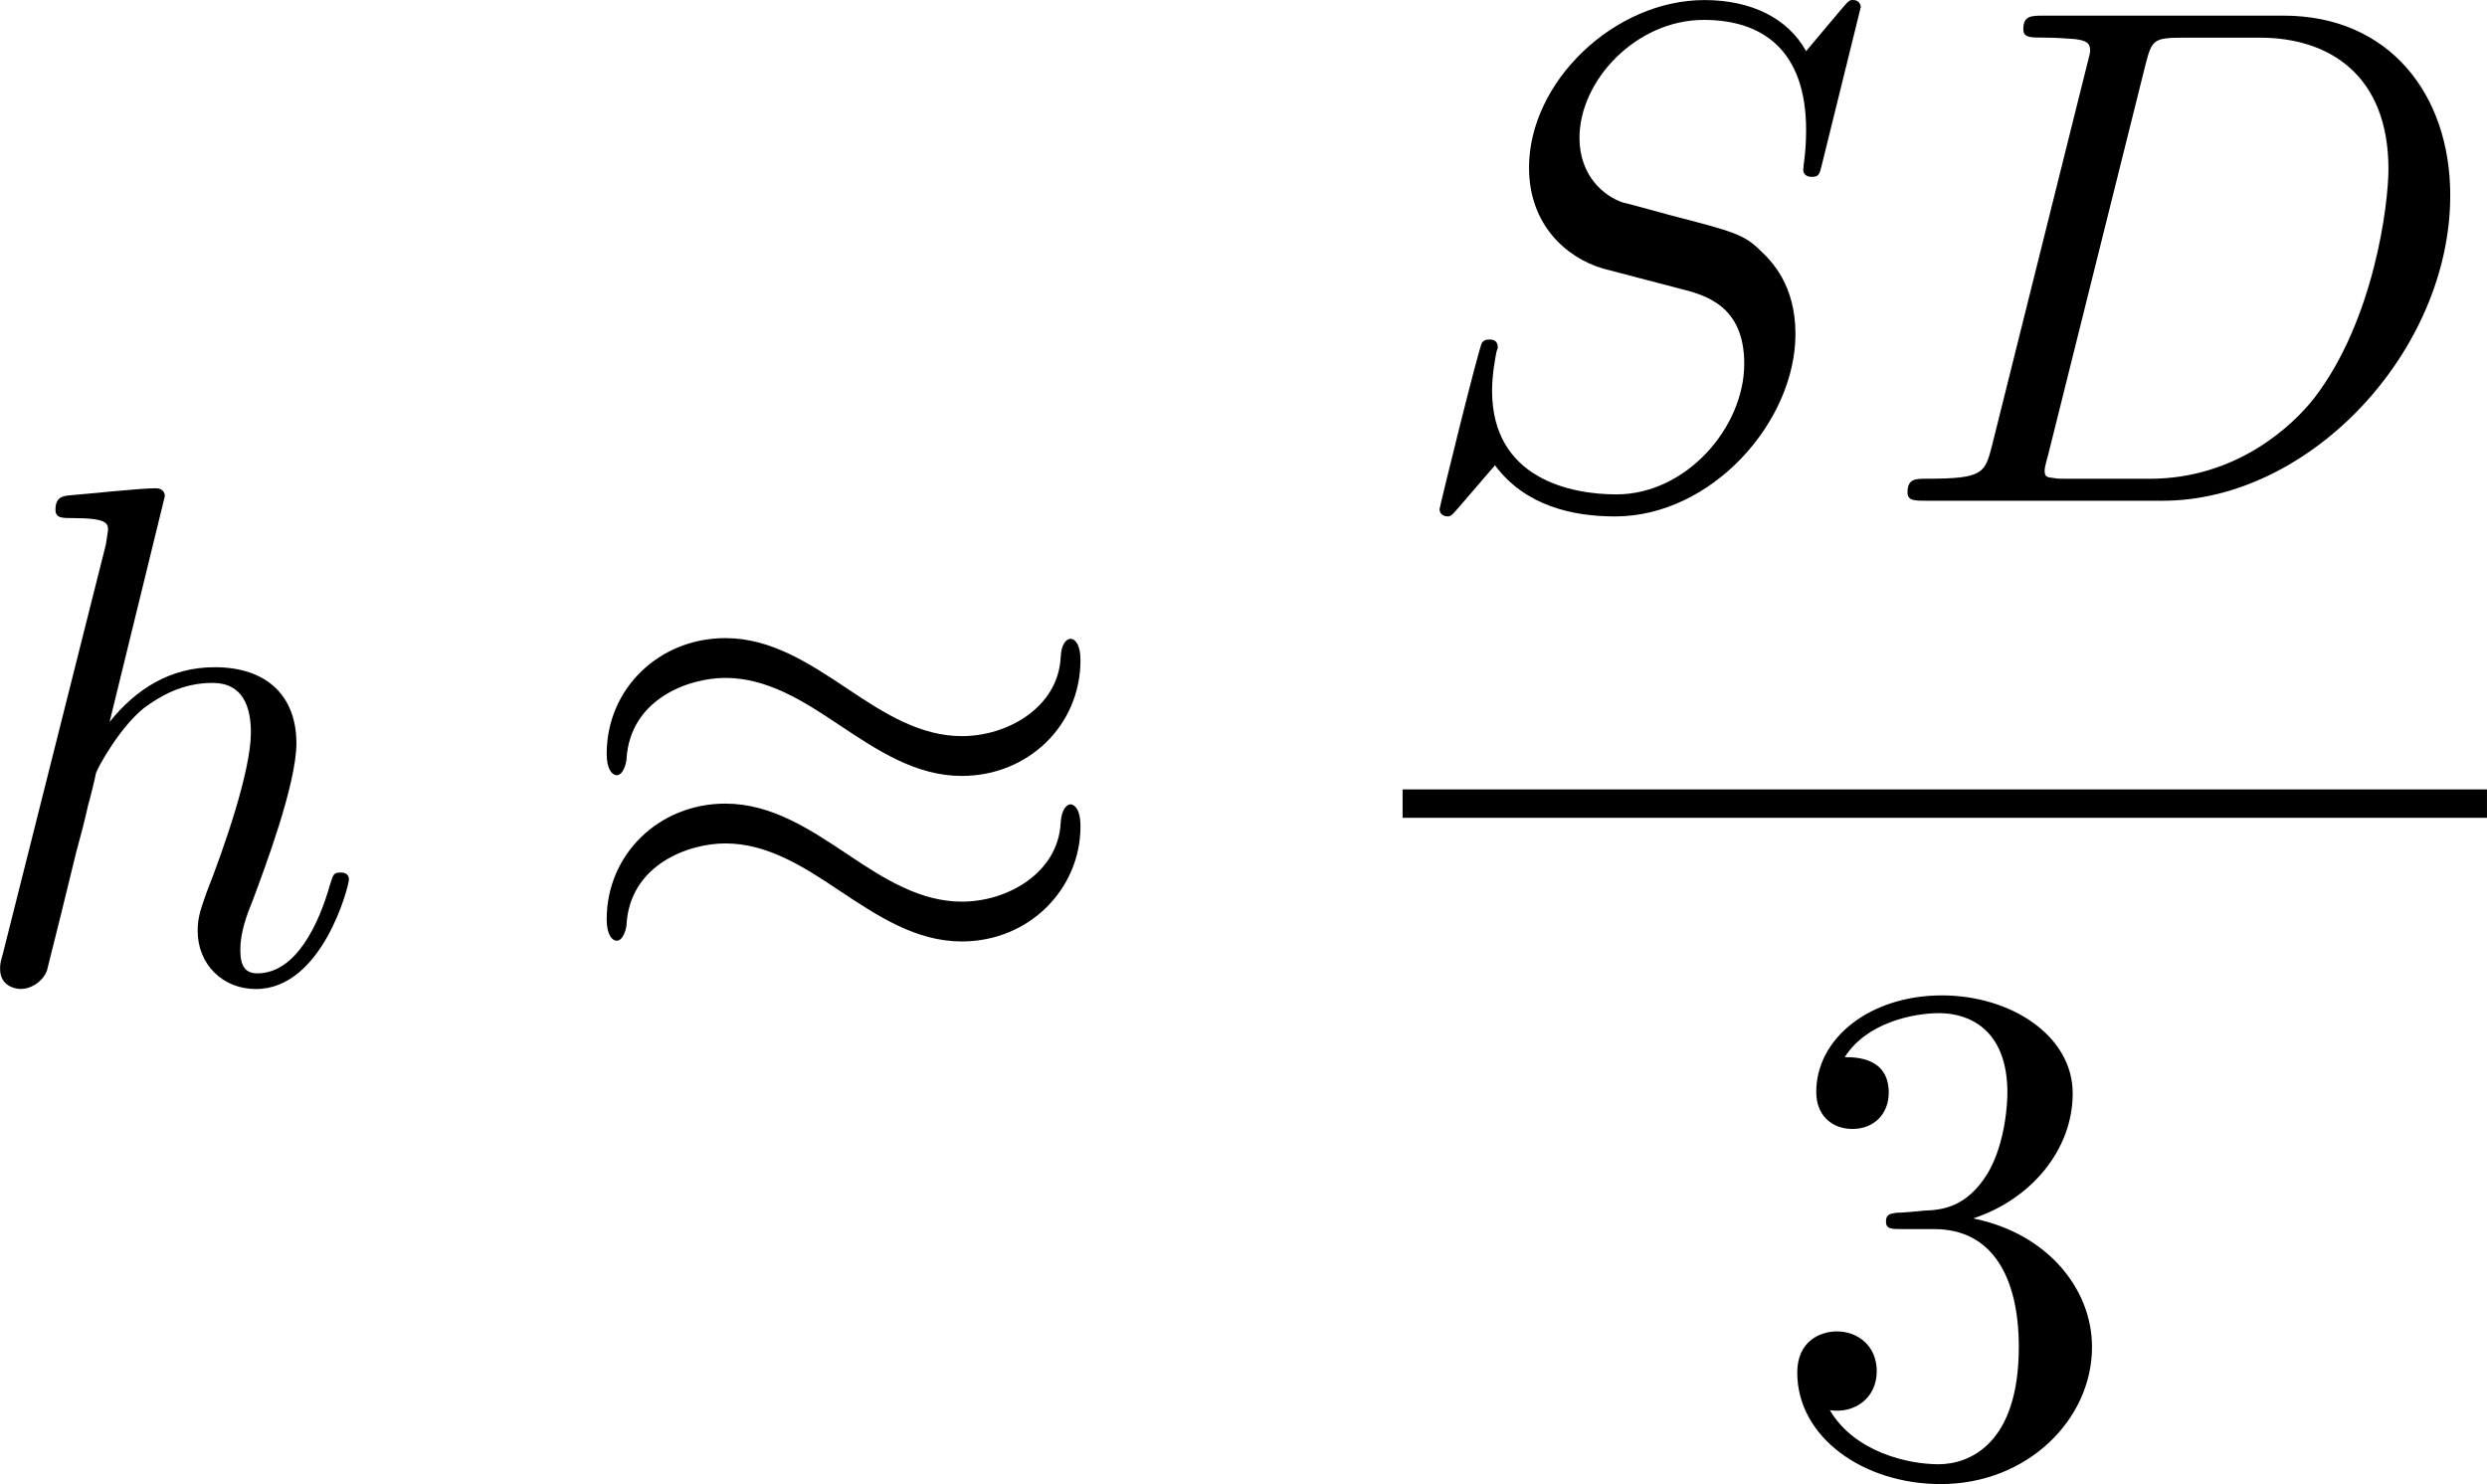 <?xml version="1.0" encoding="UTF-8" standalone="no"?>
<!-- This file was generated by dvisvgm 2.13.1 -->

<svg
   version="1.1"
   width="55.807"
   height="33.306"
   viewBox="18.322 51.444 41.855 24.98"
   id="svg419"
   xmlns:xlink="http://www.w3.org/1999/xlink"
   xmlns="http://www.w3.org/2000/svg"
   xmlns:svg="http://www.w3.org/2000/svg">
  <defs
     id="defs1">
    <path
       id="g6-18"
       d="m 8.369,28.083 c 0,-0.048 -0.024,-0.072 -0.048,-0.108 C 7.878,27.533 7.077,26.732 6.276,25.441 4.352,22.356 3.479,18.471 3.479,13.868 c 0,-3.216 0.43,-7.364 2.403,-10.927 0.944,-1.698 1.925,-2.678 2.451,-3.204 0.036,-0.036 0.036,-0.06 0.036,-0.096 0,-0.12 -0.084,-0.12 -0.251,-0.12 -0.167,0 -0.191,0 -0.371,0.179 -4.005,3.646 -5.26,9.122 -5.26,14.155 0,4.698 1.076,9.433 4.113,13.007 0.239,0.275 0.693,0.765 1.184,1.196 0.143,0.143 0.167,0.143 0.335,0.143 0.167,0 0.251,0 0.251,-0.12 z" />
    <path
       id="g6-19"
       d="M 6.3,13.868 C 6.3,9.17 5.224,4.435 2.188,0.861 1.949,0.586 1.494,0.096 1.004,-0.335 0.861,-0.478 0.837,-0.478 0.669,-0.478 c -0.143,0 -0.251,0 -0.251,0.12 0,0.048 0.048,0.096 0.072,0.12 0.418,0.43 1.219,1.231 2.02,2.523 1.925,3.084 2.798,6.97 2.798,11.573 0,3.216 -0.43,7.364 -2.403,10.927 -0.944,1.698 -1.937,2.69 -2.439,3.192 -0.024,0.036 -0.048,0.072 -0.048,0.108 0,0.12 0.108,0.12 0.251,0.12 0.167,0 0.191,0 0.371,-0.179 4.005,-3.646 5.26,-9.122 5.26,-14.155 z" />
    <path
       id="g6-88"
       d="m 15.135,16.737 1.447,-3.826 h -0.299 c -0.466,1.243 -1.733,2.056 -3.108,2.415 -0.251,0.06 -1.423,0.371 -3.718,0.371 H 2.248 L 8.333,8.56 C 8.416,8.464 8.44,8.428 8.44,8.369 c 0,-0.024 0,-0.06 -0.084,-0.179 L 2.786,0.574 h 6.551 c 1.602,0 2.69,0.167 2.798,0.191 0.646,0.096 1.686,0.299 2.63,0.897 0.299,0.191 1.112,0.729 1.518,1.698 h 0.299 L 15.135,0 H 1.004 C 0.729,0 0.717,0.012 0.681,0.084 0.669,0.12 0.669,0.347 0.669,0.478 l 6.324,8.656 -6.193,7.257 c -0.12,0.143 -0.12,0.203 -0.12,0.215 0,0.132 0.108,0.132 0.323,0.132 z" />
    <path
       id="g6-89"
       d="m 14.597,16.737 v -0.646 c -1.59,0 -1.961,-0.55 -1.961,-1.315 V 1.961 c 0,-0.777 0.383,-1.315 1.961,-1.315 V 0 H 0.669 v 0.646 c 1.59,0 1.961,0.55 1.961,1.315 v 12.816 c 0,0.777 -0.383,1.315 -1.961,1.315 v 0.646 h 5.75 v -0.646 c -1.59,0 -1.961,-0.55 -1.961,-1.315 V 0.646 h 6.348 v 14.131 c 0,0.777 -0.383,1.315 -1.961,1.315 v 0.646 z" />
    <path
       id="g3-58"
       d="m 1.9,-0.477 c 0,-0.301 -0.251,-0.485 -0.477,-0.485 -0.276,0 -0.485,0.226 -0.485,0.477 0,0.301 0.251,0.485 0.477,0.485 0.276,0 0.485,-0.226 0.485,-0.477 z" />
    <path
       id="g3-61"
       d="m 4.193,-5.908 c 0.05,-0.109 0.05,-0.126 0.05,-0.159 0,-0.134 -0.109,-0.209 -0.201,-0.209 -0.142,0 -0.184,0.1 -0.226,0.209 L 0.695,1.724 c -0.05,0.109 -0.05,0.126 -0.05,0.159 0,0.134 0.109,0.209 0.201,0.209 0.142,0 0.184,-0.1 0.226,-0.209 z" />
    <path
       id="g3-72"
       d="m 7.038,-5.038 c 0.075,-0.31 0.092,-0.377 0.711,-0.377 0.184,0 0.285,0 0.285,-0.184 0,-0.033 -0.025,-0.117 -0.134,-0.117 -0.243,0 -0.854,0.033 -1.096,0.033 -0.142,0 -0.435,0 -0.577,-0.008 -0.167,-0.008 -0.368,-0.025 -0.527,-0.025 -0.05,0 -0.176,0 -0.176,0.184 0,0.117 0.1,0.117 0.268,0.117 0.008,0 0.167,0 0.318,0.017 0.176,0.017 0.192,0.033 0.192,0.117 0,0.008 0,0.059 -0.033,0.184 L 5.774,-3.121 H 2.971 l 0.485,-1.942 c 0.075,-0.285 0.092,-0.351 0.736,-0.351 0.142,0 0.251,0 0.251,-0.184 0,-0.033 -0.025,-0.117 -0.134,-0.117 -0.243,0 -0.854,0.033 -1.096,0.033 -0.142,0 -0.435,0 -0.577,-0.008 -0.167,-0.008 -0.368,-0.025 -0.527,-0.025 -0.05,0 -0.176,0 -0.176,0.184 0,0.117 0.1,0.117 0.268,0.117 0.008,0 0.167,0 0.318,0.017 0.176,0.017 0.192,0.033 0.192,0.117 0,0.017 0,0.059 -0.033,0.184 l -1.113,4.444 c -0.067,0.285 -0.084,0.351 -0.736,0.351 -0.142,0 -0.251,0 -0.251,0.176 0,0.084 0.059,0.126 0.134,0.126 0.243,0 0.845,-0.033 1.088,-0.033 0.142,0 0.435,0 0.577,0.008 C 2.544,-0.017 2.753,0 2.912,0 2.954,0 3.088,0 3.088,-0.176 c 0,-0.126 -0.084,-0.126 -0.276,-0.126 -0.134,0 -0.167,0 -0.318,-0.017 -0.184,-0.025 -0.184,-0.042 -0.184,-0.126 0,-0.008 0,-0.059 0.033,-0.184 L 2.896,-2.82 H 5.699 L 5.155,-0.653 C 5.088,-0.368 5.071,-0.301 4.419,-0.301 c -0.142,0 -0.251,0 -0.251,0.176 C 4.168,-0.042 4.226,0 4.301,0 4.544,0 5.147,-0.033 5.389,-0.033 c 0.142,0 0.435,0 0.577,0.008 C 6.134,-0.017 6.343,0 6.502,0 c 0.042,0 0.176,0 0.176,-0.176 0,-0.126 -0.084,-0.126 -0.276,-0.126 -0.134,0 -0.167,0 -0.318,-0.017 -0.184,-0.025 -0.184,-0.042 -0.184,-0.126 0,-0.05 0.025,-0.134 0.033,-0.184 z" />
    <path
       id="g3-97"
       d="M 3.532,-3.197 C 3.356,-3.473 3.071,-3.691 2.67,-3.691 c -1.071,0 -2.159,1.18 -2.159,2.385 0,0.812 0.544,1.389 1.264,1.389 0.452,0 0.854,-0.259 1.188,-0.586 C 3.121,0 3.607,0.084 3.824,0.084 c 0.301,0 0.51,-0.184 0.661,-0.444 0.184,-0.326 0.293,-0.803 0.293,-0.837 0,-0.109 -0.109,-0.109 -0.134,-0.109 -0.117,0 -0.126,0.033 -0.184,0.259 -0.1,0.402 -0.259,0.895 -0.611,0.895 -0.218,0 -0.276,-0.184 -0.276,-0.41 0,-0.142 0.067,-0.444 0.126,-0.661 0.059,-0.226 0.142,-0.569 0.184,-0.753 l 0.167,-0.636 c 0.05,-0.218 0.151,-0.611 0.151,-0.653 0,-0.184 -0.151,-0.268 -0.285,-0.268 -0.142,0 -0.335,0.1 -0.385,0.335 z m -0.536,2.151 c -0.059,0.234 -0.243,0.402 -0.427,0.561 -0.075,0.067 -0.41,0.335 -0.77,0.335 -0.31,0 -0.611,-0.218 -0.611,-0.812 0,-0.444 0.243,-1.364 0.435,-1.699 0.385,-0.669 0.812,-0.795 1.046,-0.795 0.586,0 0.745,0.636 0.745,0.728 0,0.033 -0.017,0.092 -0.025,0.117 z" />
    <path
       id="g3-101"
       d="m 1.875,-1.908 c 0.234,0 0.895,-0.017 1.347,-0.176 0.619,-0.218 0.736,-0.619 0.736,-0.87 0,-0.46 -0.46,-0.736 -1.038,-0.736 -1.004,0 -2.36,0.77 -2.36,2.201 0,0.845 0.527,1.573 1.506,1.573 1.414,0 2.075,-0.828 2.075,-0.946 0,-0.05 -0.075,-0.142 -0.142,-0.142 -0.05,0 -0.067,0.017 -0.134,0.084 -0.653,0.77 -1.632,0.77 -1.783,0.77 -0.502,0 -0.837,-0.335 -0.837,-1.013 0,-0.117 0,-0.285 0.1,-0.745 z M 1.414,-2.142 c 0.343,-1.213 1.272,-1.314 1.506,-1.314 0.368,0 0.678,0.184 0.678,0.502 0,0.812 -1.414,0.812 -1.774,0.812 z" />
    <path
       id="g3-105"
       d="m 2.711,-5.23 c 0,-0.134 -0.1,-0.318 -0.335,-0.318 -0.226,0 -0.469,0.218 -0.469,0.46 0,0.142 0.109,0.318 0.335,0.318 0.243,0 0.469,-0.234 0.469,-0.46 z m -1.707,4.251 c -0.033,0.109 -0.075,0.209 -0.075,0.351 0,0.393 0.335,0.711 0.795,0.711 0.837,0 1.205,-1.155 1.205,-1.28 0,-0.109 -0.109,-0.109 -0.134,-0.109 -0.117,0 -0.126,0.05 -0.159,0.142 -0.192,0.669 -0.561,1.013 -0.887,1.013 -0.167,0 -0.209,-0.109 -0.209,-0.293 0,-0.192 0.059,-0.351 0.134,-0.536 0.084,-0.226 0.176,-0.452 0.268,-0.669 0.075,-0.201 0.377,-0.962 0.41,-1.063 0.025,-0.084 0.05,-0.184 0.05,-0.268 0,-0.393 -0.335,-0.711 -0.795,-0.711 -0.828,0 -1.213,1.138 -1.213,1.28 0,0.109 0.117,0.109 0.142,0.109 0.117,0 0.126,-0.042 0.151,-0.134 0.218,-0.72 0.586,-1.021 0.895,-1.021 0.134,0 0.209,0.067 0.209,0.293 0,0.192 -0.05,0.318 -0.259,0.837 z" />
    <path
       id="g3-109"
       d="m 3.632,-0.678 c -0.042,0.167 -0.117,0.452 -0.117,0.494 0,0.184 0.151,0.268 0.285,0.268 0.151,0 0.285,-0.109 0.326,-0.184 0.042,-0.075 0.109,-0.343 0.151,-0.519 0.042,-0.159 0.134,-0.544 0.184,-0.753 0.05,-0.184 0.1,-0.368 0.142,-0.561 0.092,-0.36 0.092,-0.377 0.259,-0.636 0.268,-0.41 0.686,-0.887 1.339,-0.887 0.469,0 0.494,0.385 0.494,0.586 0,0.502 -0.36,1.431 -0.494,1.783 -0.092,0.234 -0.126,0.31 -0.126,0.452 0,0.444 0.368,0.72 0.795,0.72 0.837,0 1.205,-1.155 1.205,-1.28 0,-0.109 -0.109,-0.109 -0.134,-0.109 -0.117,0 -0.126,0.05 -0.159,0.142 -0.192,0.669 -0.552,1.013 -0.887,1.013 -0.176,0 -0.209,-0.117 -0.209,-0.293 0,-0.192 0.042,-0.301 0.192,-0.678 0.1,-0.259 0.444,-1.147 0.444,-1.615 0,-0.134 0,-0.485 -0.31,-0.728 C 6.871,-3.573 6.628,-3.691 6.235,-3.691 c -0.753,0 -1.213,0.494 -1.481,0.845 -0.067,-0.711 -0.661,-0.845 -1.088,-0.845 -0.695,0 -1.163,0.427 -1.414,0.762 -0.059,-0.577 -0.552,-0.762 -0.895,-0.762 -0.36,0 -0.552,0.259 -0.661,0.452 -0.184,0.31 -0.301,0.787 -0.301,0.828 0,0.109 0.117,0.109 0.142,0.109 0.117,0 0.126,-0.025 0.184,-0.251 0.126,-0.494 0.285,-0.904 0.611,-0.904 0.218,0 0.276,0.184 0.276,0.41 0,0.159 -0.075,0.469 -0.134,0.695 -0.059,0.226 -0.142,0.569 -0.184,0.753 l -0.268,1.071 c -0.033,0.109 -0.084,0.318 -0.084,0.343 0,0.184 0.151,0.268 0.285,0.268 0.151,0 0.285,-0.109 0.326,-0.184 0.042,-0.075 0.109,-0.343 0.151,-0.519 0.042,-0.159 0.134,-0.544 0.184,-0.753 0.05,-0.184 0.1,-0.368 0.142,-0.561 0.092,-0.343 0.109,-0.41 0.351,-0.753 0.234,-0.335 0.628,-0.77 1.255,-0.77 0.485,0 0.494,0.427 0.494,0.586 0,0.209 -0.025,0.318 -0.142,0.787 z" />
    <path
       id="g3-110"
       d="m 1.021,-0.527 c -0.033,0.109 -0.084,0.318 -0.084,0.343 0,0.184 0.151,0.268 0.285,0.268 0.151,0 0.285,-0.109 0.326,-0.184 0.042,-0.075 0.109,-0.343 0.151,-0.519 0.042,-0.159 0.134,-0.544 0.184,-0.753 0.05,-0.184 0.1,-0.368 0.142,-0.561 0.092,-0.343 0.109,-0.41 0.351,-0.753 0.234,-0.335 0.628,-0.77 1.255,-0.77 0.485,0 0.494,0.427 0.494,0.586 0,0.502 -0.36,1.431 -0.494,1.783 -0.092,0.234 -0.126,0.31 -0.126,0.452 0,0.444 0.368,0.72 0.795,0.72 0.837,0 1.205,-1.155 1.205,-1.28 0,-0.109 -0.109,-0.109 -0.134,-0.109 -0.117,0 -0.126,0.05 -0.159,0.142 -0.192,0.669 -0.552,1.013 -0.887,1.013 -0.176,0 -0.209,-0.117 -0.209,-0.293 0,-0.192 0.042,-0.301 0.192,-0.678 0.1,-0.259 0.444,-1.147 0.444,-1.615 0,-0.812 -0.644,-0.954 -1.088,-0.954 -0.695,0 -1.163,0.427 -1.414,0.762 -0.059,-0.577 -0.552,-0.762 -0.895,-0.762 -0.36,0 -0.552,0.259 -0.661,0.452 -0.184,0.31 -0.301,0.787 -0.301,0.828 0,0.109 0.117,0.109 0.142,0.109 0.117,0 0.126,-0.025 0.184,-0.251 0.126,-0.494 0.285,-0.904 0.611,-0.904 0.218,0 0.276,0.184 0.276,0.41 0,0.159 -0.075,0.469 -0.134,0.695 -0.059,0.226 -0.142,0.569 -0.184,0.753 z" />
    <path
       id="g3-114"
       d="m 1.967,-1.69 c 0.008,-0.05 0.201,-0.803 0.218,-0.845 0.017,-0.067 0.259,-0.485 0.527,-0.686 0.092,-0.067 0.318,-0.234 0.678,-0.234 0.084,0 0.293,0.008 0.46,0.117 -0.268,0.075 -0.368,0.31 -0.368,0.46 0,0.184 0.142,0.31 0.335,0.31 0.192,0 0.469,-0.159 0.469,-0.51 0,-0.435 -0.46,-0.611 -0.887,-0.611 -0.435,0 -0.812,0.176 -1.18,0.594 C 2.067,-3.607 1.557,-3.691 1.356,-3.691 c -0.31,0 -0.519,0.192 -0.653,0.427 -0.192,0.326 -0.31,0.812 -0.31,0.854 0,0.109 0.117,0.109 0.142,0.109 0.117,0 0.126,-0.025 0.184,-0.251 0.126,-0.51 0.285,-0.904 0.611,-0.904 0.218,0 0.276,0.184 0.276,0.41 0,0.159 -0.075,0.469 -0.134,0.695 -0.059,0.226 -0.142,0.569 -0.184,0.753 l -0.268,1.071 c -0.033,0.109 -0.084,0.318 -0.084,0.343 0,0.184 0.151,0.268 0.285,0.268 0.126,0 0.293,-0.075 0.36,-0.243 0.017,-0.05 0.109,-0.418 0.159,-0.628 z" />
    <path
       id="g3-120"
       d="m 2.084,-0.887 c -0.084,0.285 -0.36,0.736 -0.787,0.736 -0.025,0 -0.276,0 -0.452,-0.117 0.343,-0.109 0.368,-0.41 0.368,-0.46 0,-0.184 -0.142,-0.31 -0.335,-0.31 -0.234,0 -0.477,0.201 -0.477,0.51 0,0.418 0.469,0.611 0.879,0.611 0.385,0 0.728,-0.243 0.937,-0.594 0.201,0.444 0.661,0.594 0.996,0.594 0.962,0 1.473,-1.046 1.473,-1.28 0,-0.109 -0.109,-0.109 -0.134,-0.109 -0.117,0 -0.126,0.042 -0.159,0.142 -0.176,0.577 -0.678,1.013 -1.147,1.013 -0.335,0 -0.51,-0.226 -0.51,-0.544 0,-0.218 0.201,-0.979 0.435,-1.908 0.167,-0.644 0.544,-0.854 0.82,-0.854 0.017,0 0.276,0 0.452,0.117 -0.268,0.075 -0.368,0.31 -0.368,0.46 0,0.184 0.142,0.31 0.335,0.31 0.192,0 0.469,-0.159 0.469,-0.51 0,-0.469 -0.536,-0.611 -0.87,-0.611 -0.418,0 -0.753,0.276 -0.937,0.594 C 2.921,-3.44 2.536,-3.691 2.067,-3.691 c -0.937,0 -1.473,1.029 -1.473,1.28 0,0.109 0.117,0.109 0.142,0.109 0.109,0 0.117,-0.033 0.159,-0.142 0.209,-0.653 0.736,-1.013 1.147,-1.013 0.276,0 0.502,0.151 0.502,0.552 0,0.167 -0.1,0.586 -0.176,0.87 z" />
    <path
       id="g5-43"
       d="m 3.875,-1.891 h 2.561 c 0.109,0 0.31,0 0.31,-0.201 0,-0.209 -0.192,-0.209 -0.31,-0.209 H 3.875 v -2.569 c 0,-0.109 0,-0.31 -0.201,-0.31 -0.209,0 -0.209,0.192 -0.209,0.31 V -2.301 H 0.895 c -0.109,0 -0.31,0 -0.31,0.201 0,0.209 0.192,0.209 0.31,0.209 h 2.569 v 2.569 c 0,0.109 0,0.31 0.201,0.31 0.209,0 0.209,-0.192 0.209,-0.31 z" />
    <path
       id="g5-48"
       d="m 4.318,-2.67 c 0,-0.921 -0.109,-1.582 -0.494,-2.167 -0.259,-0.385 -0.778,-0.72 -1.448,-0.72 -1.942,0 -1.942,2.285 -1.942,2.887 0,0.603 0,2.837 1.942,2.837 1.942,0 1.942,-2.234 1.942,-2.837 z m -1.942,2.603 c -0.385,0 -0.895,-0.226 -1.063,-0.912 -0.117,-0.494 -0.117,-1.18 -0.117,-1.799 0,-0.611 0,-1.247 0.126,-1.707 0.176,-0.661 0.711,-0.837 1.054,-0.837 0.452,0 0.887,0.276 1.038,0.762 0.134,0.452 0.142,1.054 0.142,1.783 0,0.619 0,1.239 -0.109,1.766 -0.167,0.762 -0.736,0.946 -1.071,0.946 z" />
    <path
       id="g5-49"
       d="m 2.803,-5.322 c 0,-0.226 -0.017,-0.234 -0.251,-0.234 -0.536,0.527 -1.297,0.536 -1.64,0.536 V -4.72 c 0.201,0 0.753,0 1.213,-0.234 v 4.268 c 0,0.276 0,0.385 -0.837,0.385 H 0.971 V 0 c 0.151,-0.008 1.18,-0.033 1.49,-0.033 0.259,0 1.314,0.025 1.498,0.033 V -0.301 H 3.64 c -0.837,0 -0.837,-0.109 -0.837,-0.385 z" />
    <path
       id="g5-50"
       d="M 4.226,-1.523 H 3.942 C 3.917,-1.339 3.833,-0.845 3.724,-0.762 3.657,-0.711 3.013,-0.711 2.896,-0.711 H 1.356 c 0.879,-0.778 1.172,-1.013 1.674,-1.406 0.619,-0.494 1.197,-1.013 1.197,-1.808 0,-1.013 -0.887,-1.632 -1.958,-1.632 -1.038,0 -1.741,0.728 -1.741,1.498 0,0.427 0.36,0.469 0.444,0.469 0.201,0 0.444,-0.142 0.444,-0.444 0,-0.151 -0.059,-0.444 -0.494,-0.444 0.259,-0.594 0.828,-0.778 1.222,-0.778 0.837,0 1.272,0.653 1.272,1.331 0,0.728 -0.519,1.306 -0.787,1.607 L 0.611,-0.326 C 0.527,-0.251 0.527,-0.234 0.527,0 h 3.448 z" />
    <path
       id="g5-53"
       d="m 1.297,-4.67 c 0.427,0.109 0.678,0.109 0.812,0.109 1.105,0 1.757,-0.753 1.757,-0.879 0,-0.092 -0.059,-0.117 -0.1,-0.117 -0.017,0 -0.033,0 -0.067,0.025 -0.201,0.075 -0.644,0.243 -1.264,0.243 -0.234,0 -0.678,-0.017 -1.222,-0.226 -0.084,-0.042 -0.1,-0.042 -0.109,-0.042 -0.109,0 -0.109,0.092 -0.109,0.226 v 2.469 c 0,0.142 0,0.243 0.134,0.243 0.075,0 0.084,-0.017 0.167,-0.117 0.36,-0.46 0.87,-0.527 1.163,-0.527 0.502,0 0.728,0.402 0.77,0.469 0.151,0.276 0.201,0.594 0.201,1.08 0,0.251 0,0.745 -0.251,1.113 -0.209,0.301 -0.569,0.502 -0.979,0.502 -0.544,0 -1.105,-0.301 -1.314,-0.854 0.318,0.025 0.477,-0.184 0.477,-0.41 0,-0.36 -0.31,-0.427 -0.418,-0.427 -0.017,0 -0.418,0 -0.418,0.452 0,0.753 0.686,1.506 1.69,1.506 1.071,0 2.008,-0.795 2.008,-1.849 0,-0.946 -0.72,-1.816 -1.757,-1.816 -0.368,0 -0.803,0.092 -1.172,0.41 z" />
    <path
       id="g5-61"
       d="m 6.427,-2.812 c 0.126,0 0.318,0 0.318,-0.209 0,-0.201 -0.201,-0.201 -0.31,-0.201 H 0.895 c -0.109,0 -0.31,0 -0.31,0.201 0,0.209 0.192,0.209 0.318,0.209 z m 0.008,1.841 c 0.109,0 0.31,0 0.31,-0.201 0,-0.209 -0.192,-0.209 -0.318,-0.209 H 0.904 c -0.126,0 -0.318,0 -0.318,0.209 0,0.201 0.201,0.201 0.31,0.201 z" />
    <path
       id="g1-0"
       d="m 6.226,-1.891 c 0.134,0 0.335,0 0.335,-0.201 0,-0.209 -0.192,-0.209 -0.335,-0.209 H 1.239 c -0.134,0 -0.335,0 -0.335,0.201 0,0.209 0.192,0.209 0.335,0.209 z" />
    <path
       id="g1-3"
       d="m 2.703,-2.084 c 0.686,-0.301 0.996,-0.418 1.205,-0.519 0.159,-0.067 0.234,-0.1 0.234,-0.259 0,-0.142 -0.109,-0.268 -0.259,-0.268 -0.059,0 -0.075,0 -0.176,0.075 l -1.138,0.762 0.126,-1.239 c 0.017,-0.151 0,-0.36 -0.251,-0.36 -0.1,0 -0.259,0.067 -0.259,0.251 0,0.075 0.033,0.326 0.042,0.41 0.017,0.142 0.075,0.745 0.092,0.937 L 1.188,-3.055 c -0.084,-0.05 -0.109,-0.075 -0.184,-0.075 -0.151,0 -0.259,0.126 -0.259,0.268 0,0.167 0.1,0.209 0.176,0.243 l 1.264,0.527 c -0.686,0.301 -0.996,0.418 -1.205,0.519 -0.159,0.067 -0.234,0.1 -0.234,0.259 0,0.142 0.109,0.268 0.259,0.268 0.059,0 0.075,0 0.176,-0.075 l 1.138,-0.762 -0.134,1.347 c 0,0.184 0.159,0.251 0.259,0.251 0.1,0 0.259,-0.067 0.259,-0.251 0,-0.075 -0.033,-0.326 -0.042,-0.41 C 2.644,-1.088 2.586,-1.69 2.569,-1.883 L 3.573,-1.213 c 0.218,0.167 0.234,0.167 0.31,0.167 0.151,0 0.259,-0.126 0.259,-0.268 0,-0.167 -0.1,-0.209 -0.176,-0.243 z" />
    <path
       id="g1-48"
       d="m 2.427,-3.95 c 0.067,-0.142 0.075,-0.209 0.075,-0.268 0,-0.259 -0.234,-0.46 -0.494,-0.46 -0.318,0 -0.418,0.259 -0.46,0.393 l -1.105,3.624 c -0.008,0.017 -0.042,0.126 -0.042,0.134 0,0.1 0.259,0.184 0.326,0.184 0.059,0 0.067,-0.017 0.126,-0.142 z" />
    <path
       id="g0-0"
       d="m 7.878,-2.75 c 0.203,0 0.418,0 0.418,-0.239 0,-0.239 -0.215,-0.239 -0.418,-0.239 H 1.411 c -0.203,0 -0.418,0 -0.418,0.239 0,0.239 0.215,0.239 0.418,0.239 z" />
    <path
       id="g0-1"
       d="m 2.295,-2.989 c 0,-0.347 -0.287,-0.634 -0.634,-0.634 -0.347,0 -0.634,0.287 -0.634,0.634 0,0.347 0.287,0.634 0.634,0.634 0.347,0 0.634,-0.287 0.634,-0.634 z" />
    <path
       id="g0-2"
       d="M 4.651,-3.324 2.26,-5.703 C 2.116,-5.846 2.092,-5.87 1.997,-5.87 c -0.12,0 -0.239,0.108 -0.239,0.239 0,0.084 0.024,0.108 0.155,0.239 l 2.391,2.403 -2.391,2.403 C 1.781,-0.454 1.757,-0.43 1.757,-0.347 c 0,0.132 0.12,0.239 0.239,0.239 0.096,0 0.12,-0.024 0.263,-0.167 l 2.379,-2.379 2.475,2.475 c 0.024,0.012 0.108,0.072 0.179,0.072 0.143,0 0.239,-0.108 0.239,-0.239 0,-0.024 0,-0.072 -0.036,-0.132 -0.012,-0.024 -1.913,-1.901 -2.511,-2.511 l 2.188,-2.188 c 0.06,-0.072 0.239,-0.227 0.299,-0.299 0.012,-0.024 0.06,-0.072 0.06,-0.155 0,-0.132 -0.096,-0.239 -0.239,-0.239 -0.096,0 -0.143,0.048 -0.275,0.179 z" />
    <path
       id="g0-25"
       d="m 8.632,-5.404 c 0,-0.251 -0.084,-0.359 -0.167,-0.359 -0.048,0 -0.155,0.048 -0.167,0.323 -0.048,0.825 -0.885,1.315 -1.662,1.315 -0.693,0 -1.291,-0.371 -1.913,-0.789 -0.646,-0.43 -1.291,-0.861 -2.068,-0.861 -1.112,0 -1.997,0.849 -1.997,1.949 0,0.263 0.096,0.359 0.167,0.359 0.12,0 0.167,-0.227 0.167,-0.275 0.06,-1.004 1.04,-1.363 1.662,-1.363 0.693,0 1.291,0.371 1.913,0.789 0.646,0.43 1.291,0.861 2.068,0.861 1.112,0 1.997,-0.849 1.997,-1.949 z m 0,2.798 c 0,-0.347 -0.143,-0.371 -0.167,-0.371 -0.048,0 -0.155,0.06 -0.167,0.323 -0.048,0.825 -0.885,1.315 -1.662,1.315 -0.693,0 -1.291,-0.371 -1.913,-0.789 -0.646,-0.43 -1.291,-0.861 -2.068,-0.861 -1.112,0 -1.997,0.849 -1.997,1.949 0,0.263 0.096,0.359 0.167,0.359 0.12,0 0.167,-0.227 0.167,-0.275 0.06,-1.004 1.04,-1.363 1.662,-1.363 0.693,0 1.291,0.371 1.913,0.789 0.646,0.43 1.291,0.861 2.068,0.861 1.136,0 1.997,-0.885 1.997,-1.937 z" />
    <path
       id="g0-54"
       d="m 7.532,-8.094 c 0.096,-0.167 0.096,-0.191 0.096,-0.227 0,-0.084 -0.072,-0.239 -0.239,-0.239 -0.143,0 -0.179,0.072 -0.263,0.239 L 1.757,2.116 C 1.662,2.283 1.662,2.307 1.662,2.343 c 0,0.096 0.084,0.239 0.239,0.239 0.143,0 0.179,-0.072 0.263,-0.239 z" />
    <path
       id="g0-112"
       d="M 4.651,10.222 2.546,5.571 C 2.463,5.38 2.403,5.38 2.367,5.38 c -0.012,0 -0.072,0 -0.203,0.096 L 1.028,6.336 C 0.873,6.456 0.873,6.492 0.873,6.528 c 0,0.06 0.036,0.132 0.12,0.132 0.072,0 0.275,-0.167 0.406,-0.263 C 1.47,6.336 1.65,6.205 1.781,6.109 l 2.355,5.177 c 0.084,0.191 0.143,0.191 0.251,0.191 0.179,0 0.215,-0.072 0.299,-0.239 L 10.114,0 c 0.084,-0.167 0.084,-0.215 0.084,-0.239 0,-0.12 -0.096,-0.239 -0.239,-0.239 -0.096,0 -0.179,0.06 -0.275,0.251 z" />
    <path
       id="g2-22"
       d="m 2.762,-4.196 c 0.06,-0.251 0.179,-0.705 0.179,-0.765 0,-0.203 -0.143,-0.323 -0.347,-0.323 -0.036,0 -0.371,0.012 -0.478,0.43 L 0.395,2.068 C 0.359,2.212 0.359,2.236 0.359,2.26 c 0,0.179 0.132,0.323 0.335,0.323 0.251,0 0.395,-0.215 0.418,-0.251 0.048,-0.108 0.203,-0.729 0.658,-2.57 0.383,0.323 0.921,0.371 1.16,0.371 0.837,0 1.303,-0.538 1.59,-0.873 0.108,0.538 0.55,0.873 1.076,0.873 0.418,0 0.693,-0.275 0.885,-0.658 0.203,-0.43 0.359,-1.16 0.359,-1.184 0,-0.12 -0.108,-0.12 -0.143,-0.12 -0.12,0 -0.132,0.048 -0.167,0.215 -0.203,0.777 -0.418,1.482 -0.909,1.482 -0.323,0 -0.359,-0.311 -0.359,-0.55 0,-0.263 0.143,-0.825 0.239,-1.243 L 5.834,-3.216 c 0.036,-0.179 0.155,-0.634 0.203,-0.813 0.06,-0.275 0.179,-0.729 0.179,-0.801 0,-0.215 -0.167,-0.323 -0.347,-0.323 -0.06,0 -0.371,0.012 -0.466,0.418 L 4.842,-2.499 c -0.143,0.598 -0.275,1.1 -0.311,1.219 -0.012,0.06 -0.586,1.148 -1.554,1.148 -0.598,0 -0.885,-0.395 -0.885,-1.04 0,-0.347 0.084,-0.681 0.167,-1.016 z" />
    <path
       id="g2-27"
       d="m 6.193,-4.459 c 0.155,0 0.586,0 0.586,-0.406 0,-0.287 -0.251,-0.287 -0.466,-0.287 H 3.587 c -1.805,0 -3.132,1.973 -3.132,3.395 0,1.052 0.705,1.889 1.793,1.889 1.411,0 3.001,-1.447 3.001,-3.288 0,-0.203 0,-0.777 -0.371,-1.303 z m -3.933,4.328 c -0.586,0 -1.064,-0.43 -1.064,-1.291 0,-0.359 0.143,-1.339 0.562,-2.044 0.502,-0.825 1.219,-0.992 1.626,-0.992 1.004,0 1.1,0.789 1.1,1.16 0,0.562 -0.239,1.542 -0.646,2.152 -0.466,0.705 -1.112,1.016 -1.578,1.016 z" />
    <path
       id="g2-58"
       d="m 2.295,-0.634 c 0,-0.347 -0.287,-0.634 -0.634,-0.634 -0.347,0 -0.634,0.287 -0.634,0.634 0,0.347 0.287,0.634 0.634,0.634 0.347,0 0.634,-0.287 0.634,-0.634 z" />
    <path
       id="g2-61"
       d="m 5.248,-8.512 c 0.06,-0.155 0.06,-0.203 0.06,-0.215 0,-0.132 -0.108,-0.239 -0.239,-0.239 -0.084,0 -0.167,0.036 -0.203,0.108 L 0.717,2.534 C 0.658,2.69 0.658,2.738 0.658,2.75 c 0,0.132 0.108,0.239 0.239,0.239 0.155,0 0.191,-0.084 0.263,-0.287 z" />
    <path
       id="g2-68"
       d="M 1.901,-0.933 C 1.781,-0.466 1.757,-0.371 0.813,-0.371 c -0.203,0 -0.335,0 -0.335,0.227 C 0.478,0 0.586,0 0.813,0 h 3.957 c 2.487,0 4.842,-2.523 4.842,-5.141 0,-1.686 -1.016,-3.025 -2.809,-3.025 H 2.786 c -0.227,0 -0.359,0 -0.359,0.227 0,0.143 0.108,0.143 0.347,0.143 0.155,0 0.371,0.012 0.514,0.024 0.191,0.024 0.263,0.06 0.263,0.191 0,0.048 -0.012,0.084 -0.048,0.227 z m 2.582,-6.408 C 4.591,-7.759 4.615,-7.795 5.129,-7.795 H 6.408 c 1.172,0 2.164,0.634 2.164,2.212 0,0.586 -0.239,2.546 -1.255,3.862 -0.347,0.442 -1.291,1.351 -2.762,1.351 H 3.204 c -0.167,0 -0.191,0 -0.263,-0.012 -0.12,-0.012 -0.155,-0.024 -0.155,-0.12 0,-0.036 0,-0.06 0.06,-0.275 z" />
    <path
       id="g2-78"
       d="m 9.038,-6.91 c 0.12,-0.478 0.335,-0.849 1.291,-0.885 0.06,0 0.203,-0.012 0.203,-0.239 0,-0.012 0,-0.132 -0.155,-0.132 -0.395,0 -0.813,0.036 -1.207,0.036 -0.406,0 -0.825,-0.036 -1.219,-0.036 -0.072,0 -0.215,0 -0.215,0.239 0,0.132 0.12,0.132 0.215,0.132 0.681,0.012 0.813,0.263 0.813,0.526 0,0.036 -0.024,0.215 -0.036,0.251 L 7.388,-1.698 4.746,-7.938 C 4.651,-8.153 4.639,-8.165 4.364,-8.165 H 2.762 c -0.239,0 -0.347,0 -0.347,0.239 0,0.132 0.108,0.132 0.335,0.132 0.06,0 0.813,0 0.813,0.108 l -1.602,6.42 c -0.12,0.478 -0.323,0.861 -1.291,0.897 -0.072,0 -0.203,0.012 -0.203,0.239 C 0.466,-0.048 0.526,0 0.622,0 1.004,0 1.423,-0.036 1.817,-0.036 2.224,-0.036 2.654,0 3.049,0 c 0.06,0 0.215,0 0.215,-0.239 0,-0.12 -0.108,-0.132 -0.239,-0.132 -0.693,-0.024 -0.789,-0.287 -0.789,-0.526 0,-0.084 0.012,-0.143 0.048,-0.275 l 1.578,-6.312 c 0.048,0.072 0.048,0.096 0.108,0.215 l 2.977,7.042 C 7.03,-0.024 7.066,0 7.173,0 7.305,0 7.305,-0.036 7.364,-0.251 Z" />
    <path
       id="g2-82"
       d="M 4.483,-7.34 C 4.555,-7.627 4.591,-7.747 4.818,-7.783 4.926,-7.795 5.308,-7.795 5.547,-7.795 c 0.849,0 2.176,0 2.176,1.184 0,0.406 -0.191,1.231 -0.658,1.698 -0.311,0.311 -0.944,0.693 -2.02,0.693 H 3.706 Z m 1.722,3.276 c 1.207,-0.263 2.63,-1.1 2.63,-2.307 0,-1.028 -1.076,-1.793 -2.642,-1.793 H 2.786 c -0.239,0 -0.347,0 -0.347,0.239 0,0.132 0.108,0.132 0.335,0.132 0.024,0 0.251,0 0.454,0.024 0.215,0.024 0.323,0.036 0.323,0.191 0,0.048 -0.012,0.084 -0.048,0.227 L 1.901,-0.933 C 1.781,-0.466 1.757,-0.371 0.813,-0.371 c -0.215,0 -0.323,0 -0.323,0.239 C 0.49,0 0.634,0 0.658,0 0.992,0 1.829,-0.036 2.164,-0.036 2.499,-0.036 3.347,0 3.682,0 c 0.096,0 0.239,0 0.239,-0.239 0,-0.132 -0.108,-0.132 -0.335,-0.132 -0.442,0 -0.777,0 -0.777,-0.215 0,-0.072 0.024,-0.132 0.036,-0.203 l 0.789,-3.168 h 1.423 c 1.088,0 1.303,0.669 1.303,1.088 0,0.179 -0.096,0.55 -0.167,0.825 -0.084,0.335 -0.191,0.777 -0.191,1.016 0,1.291 1.435,1.291 1.59,1.291 1.016,0 1.435,-1.207 1.435,-1.375 0,-0.143 -0.132,-0.143 -0.143,-0.143 -0.108,0 -0.132,0.084 -0.155,0.167 C 8.428,-0.203 7.914,0 7.639,0 7.245,0 7.161,-0.263 7.161,-0.729 c 0,-0.371 0.072,-0.98 0.12,-1.363 0.024,-0.167 0.048,-0.395 0.048,-0.562 0,-0.921 -0.801,-1.291 -1.124,-1.411 z" />
    <path
       id="g2-83"
       d="m 7.711,-8.309 c 0,-0.036 -0.024,-0.12 -0.132,-0.12 -0.06,0 -0.072,0.012 -0.215,0.179 L 6.791,-7.568 C 6.48,-8.13 5.858,-8.428 5.081,-8.428 c -1.518,0 -2.953,1.375 -2.953,2.821 0,0.968 0.634,1.518 1.243,1.698 l 1.279,0.335 c 0.442,0.108 1.1,0.287 1.1,1.267 0,1.076 -0.98,2.2 -2.152,2.2 -0.765,0 -2.092,-0.263 -2.092,-1.745 0,-0.287 0.06,-0.574 0.072,-0.646 0.012,-0.048 0.024,-0.06 0.024,-0.084 0,-0.12 -0.084,-0.132 -0.143,-0.132 -0.06,0 -0.084,0.012 -0.12,0.048 -0.048,0.048 -0.717,2.774 -0.717,2.809 0,0.072 0.06,0.12 0.132,0.12 0.06,0 0.072,-0.012 0.215,-0.179 l 0.586,-0.681 c 0.514,0.693 1.327,0.861 2.02,0.861 1.626,0 3.037,-1.59 3.037,-3.072 0,-0.825 -0.406,-1.231 -0.586,-1.399 C 5.75,-4.483 5.571,-4.531 4.507,-4.806 4.244,-4.878 3.814,-4.997 3.706,-5.021 3.383,-5.129 2.977,-5.475 2.977,-6.109 c 0,-0.968 0.956,-1.985 2.092,-1.985 0.992,0 1.722,0.514 1.722,1.853 0,0.383 -0.048,0.598 -0.048,0.669 0,0.012 0,0.12 0.143,0.12 0.12,0 0.132,-0.036 0.179,-0.239 z" />
    <path
       id="g2-86"
       d="m 7.508,-6.802 c 0.586,-0.933 1.088,-0.968 1.53,-0.992 0.143,-0.012 0.155,-0.215 0.155,-0.227 0,-0.096 -0.06,-0.143 -0.155,-0.143 -0.311,0 -0.658,0.036 -0.98,0.036 -0.395,0 -0.801,-0.036 -1.184,-0.036 -0.072,0 -0.227,0 -0.227,0.227 0,0.132 0.108,0.143 0.191,0.143 0.323,0.024 0.55,0.143 0.55,0.395 0,0.179 -0.179,0.442 -0.179,0.454 L 3.539,-1.112 2.726,-7.436 c 0,-0.203 0.275,-0.359 0.825,-0.359 0.167,0 0.299,0 0.299,-0.239 0,-0.108 -0.096,-0.132 -0.167,-0.132 -0.478,0 -0.992,0.036 -1.482,0.036 -0.215,0 -0.442,-0.012 -0.658,-0.012 -0.215,0 -0.442,-0.024 -0.646,-0.024 -0.084,0 -0.227,0 -0.227,0.227 0,0.143 0.108,0.143 0.299,0.143 0.669,0 0.681,0.108 0.717,0.406 l 0.944,7.376 c 0.036,0.239 0.084,0.275 0.239,0.275 0.191,0 0.239,-0.06 0.335,-0.215 z" />
    <path
       id="g2-100"
       d="m 6.169,-8.165 c 0,-0.012 0,-0.132 -0.155,-0.132 -0.179,0 -1.315,0.108 -1.518,0.132 -0.096,0.012 -0.167,0.072 -0.167,0.227 0,0.143 0.108,0.143 0.287,0.143 0.574,0 0.598,0.084 0.598,0.203 l -0.036,0.239 -0.717,2.833 c -0.215,-0.442 -0.562,-0.765 -1.1,-0.765 -1.399,0 -2.881,1.757 -2.881,3.503 0,1.124 0.658,1.913 1.59,1.913 0.239,0 0.837,-0.048 1.554,-0.897 0.096,0.502 0.514,0.897 1.088,0.897 0.418,0 0.693,-0.275 0.885,-0.658 0.203,-0.43 0.359,-1.16 0.359,-1.184 0,-0.12 -0.108,-0.12 -0.143,-0.12 -0.12,0 -0.132,0.048 -0.167,0.215 -0.203,0.777 -0.418,1.482 -0.909,1.482 -0.323,0 -0.359,-0.311 -0.359,-0.55 0,-0.287 0.024,-0.371 0.072,-0.574 z m -2.487,6.743 c -0.06,0.215 -0.06,0.239 -0.239,0.442 -0.526,0.658 -1.016,0.849 -1.351,0.849 -0.598,0 -0.765,-0.658 -0.765,-1.124 0,-0.598 0.383,-2.068 0.658,-2.618 0.371,-0.705 0.909,-1.148 1.387,-1.148 0.777,0 0.944,0.98 0.944,1.052 0,0.072 -0.024,0.143 -0.036,0.203 z" />
    <path
       id="g2-104"
       d="m 3.431,-8.165 c 0,-0.012 0,-0.132 -0.155,-0.132 -0.275,0 -1.148,0.096 -1.459,0.12 -0.096,0.012 -0.227,0.024 -0.227,0.239 0,0.143 0.108,0.143 0.287,0.143 0.574,0 0.598,0.084 0.598,0.203 l -0.036,0.239 -1.733,6.886 c -0.048,0.167 -0.048,0.191 -0.048,0.263 0,0.275 0.239,0.335 0.347,0.335 0.191,0 0.383,-0.143 0.442,-0.311 L 1.674,-1.088 1.937,-2.164 c 0.072,-0.263 0.143,-0.526 0.203,-0.801 0.024,-0.072 0.12,-0.466 0.132,-0.538 0.036,-0.108 0.406,-0.777 0.813,-1.1 0.263,-0.191 0.634,-0.418 1.148,-0.418 0.514,0 0.646,0.406 0.646,0.837 0,0.646 -0.454,1.949 -0.741,2.678 -0.096,0.275 -0.155,0.418 -0.155,0.658 0,0.562 0.418,0.98 0.98,0.98 1.124,0 1.566,-1.745 1.566,-1.841 0,-0.12 -0.108,-0.12 -0.143,-0.12 -0.12,0 -0.12,0.036 -0.179,0.215 -0.179,0.634 -0.562,1.482 -1.219,1.482 -0.203,0 -0.287,-0.12 -0.287,-0.395 0,-0.299 0.108,-0.586 0.215,-0.849 0.191,-0.514 0.729,-1.937 0.729,-2.63 0,-0.777 -0.478,-1.279 -1.375,-1.279 -0.753,0 -1.327,0.371 -1.769,0.921 z" />
    <path
       id="g2-109"
       d="m 1.052,-0.705 c -0.036,0.179 -0.108,0.454 -0.108,0.514 0,0.215 0.167,0.323 0.347,0.323 0.143,0 0.359,-0.096 0.442,-0.335 0.012,-0.024 0.155,-0.586 0.227,-0.885 L 2.224,-2.164 C 2.295,-2.427 2.367,-2.69 2.427,-2.965 2.475,-3.168 2.57,-3.515 2.582,-3.563 c 0.179,-0.371 0.813,-1.459 1.949,-1.459 0.538,0 0.646,0.442 0.646,0.837 0,0.299 -0.084,0.634 -0.179,0.992 l -0.335,1.387 -0.239,0.909 c -0.048,0.239 -0.155,0.646 -0.155,0.705 0,0.215 0.167,0.323 0.347,0.323 0.371,0 0.442,-0.299 0.538,-0.681 0.167,-0.669 0.61,-2.415 0.717,-2.881 0.036,-0.155 0.669,-1.59 1.973,-1.59 0.514,0 0.646,0.406 0.646,0.837 0,0.681 -0.502,2.044 -0.741,2.678 -0.108,0.287 -0.155,0.418 -0.155,0.658 0,0.562 0.418,0.98 0.98,0.98 1.124,0 1.566,-1.745 1.566,-1.841 0,-0.12 -0.108,-0.12 -0.143,-0.12 -0.12,0 -0.12,0.036 -0.179,0.215 -0.179,0.634 -0.562,1.482 -1.219,1.482 -0.203,0 -0.287,-0.12 -0.287,-0.395 0,-0.299 0.108,-0.586 0.215,-0.849 0.227,-0.622 0.729,-1.949 0.729,-2.63 0,-0.777 -0.478,-1.279 -1.375,-1.279 -0.897,0 -1.506,0.526 -1.949,1.16 C 5.918,-4.28 5.882,-4.686 5.547,-4.973 5.248,-5.224 4.866,-5.284 4.567,-5.284 c -1.076,0 -1.662,0.765 -1.865,1.04 -0.06,-0.681 -0.562,-1.04 -1.1,-1.04 -0.55,0 -0.777,0.466 -0.885,0.681 -0.215,0.418 -0.371,1.124 -0.371,1.16 0,0.12 0.12,0.12 0.143,0.12 0.12,0 0.132,-0.012 0.203,-0.275 0.203,-0.849 0.442,-1.423 0.873,-1.423 0.191,0 0.371,0.096 0.371,0.55 0,0.251 -0.036,0.383 -0.191,1.004 z" />
    <path
       id="g2-110"
       d="m 1.052,-0.705 c -0.036,0.179 -0.108,0.454 -0.108,0.514 0,0.215 0.167,0.323 0.347,0.323 0.143,0 0.359,-0.096 0.442,-0.335 0.012,-0.024 0.155,-0.586 0.227,-0.885 L 2.224,-2.164 C 2.295,-2.427 2.367,-2.69 2.427,-2.965 2.475,-3.168 2.57,-3.515 2.582,-3.563 c 0.179,-0.371 0.813,-1.459 1.949,-1.459 0.538,0 0.646,0.442 0.646,0.837 0,0.741 -0.586,2.271 -0.777,2.786 -0.108,0.275 -0.12,0.418 -0.12,0.55 0,0.562 0.418,0.98 0.98,0.98 1.124,0 1.566,-1.745 1.566,-1.841 0,-0.12 -0.108,-0.12 -0.143,-0.12 -0.12,0 -0.12,0.036 -0.179,0.215 -0.239,0.813 -0.634,1.482 -1.219,1.482 -0.203,0 -0.287,-0.12 -0.287,-0.395 0,-0.299 0.108,-0.586 0.215,-0.849 0.227,-0.634 0.729,-1.949 0.729,-2.63 0,-0.801 -0.514,-1.279 -1.375,-1.279 -1.076,0 -1.662,0.765 -1.865,1.04 -0.06,-0.669 -0.55,-1.04 -1.1,-1.04 -0.55,0 -0.777,0.466 -0.897,0.681 -0.191,0.406 -0.359,1.112 -0.359,1.16 0,0.12 0.12,0.12 0.143,0.12 0.12,0 0.132,-0.012 0.203,-0.275 0.203,-0.849 0.442,-1.423 0.873,-1.423 0.239,0 0.371,0.155 0.371,0.55 0,0.251 -0.036,0.383 -0.191,1.004 z" />
    <path
       id="g2-118"
       d="m 5.595,-4.447 c 0,-0.646 -0.311,-0.837 -0.526,-0.837 -0.299,0 -0.586,0.311 -0.586,0.574 0,0.155 0.06,0.227 0.191,0.359 0.251,0.239 0.406,0.55 0.406,0.98 0,0.502 -0.729,3.24 -2.128,3.24 -0.61,0 -0.885,-0.418 -0.885,-1.04 0,-0.669 0.323,-1.542 0.693,-2.534 0.084,-0.203 0.143,-0.371 0.143,-0.598 0,-0.538 -0.383,-0.98 -0.98,-0.98 -1.124,0 -1.578,1.733 -1.578,1.841 0,0.12 0.12,0.12 0.143,0.12 0.12,0 0.132,-0.024 0.191,-0.215 0.347,-1.207 0.861,-1.482 1.207,-1.482 0.096,0 0.299,0 0.299,0.383 0,0.299 -0.12,0.622 -0.203,0.837 -0.526,1.387 -0.681,1.937 -0.681,2.451 0,1.291 1.052,1.482 1.602,1.482 2.008,0 2.69,-3.957 2.69,-4.579 z" />
    <path
       id="g2-120"
       d="m 3.993,-3.61 c 0.072,-0.311 0.347,-1.411 1.184,-1.411 0.06,0 0.347,0 0.598,0.155 -0.335,0.06 -0.574,0.359 -0.574,0.646 0,0.191 0.132,0.418 0.454,0.418 0.263,0 0.646,-0.215 0.646,-0.693 0,-0.622 -0.705,-0.789 -1.112,-0.789 -0.693,0 -1.112,0.634 -1.255,0.909 -0.299,-0.789 -0.944,-0.909 -1.291,-0.909 -1.243,0 -1.925,1.542 -1.925,1.841 0,0.12 0.12,0.12 0.143,0.12 0.096,0 0.132,-0.024 0.155,-0.132 0.406,-1.267 1.196,-1.566 1.602,-1.566 0.227,0 0.646,0.108 0.646,0.801 0,0.371 -0.203,1.172 -0.646,2.845 -0.191,0.741 -0.61,1.243 -1.136,1.243 -0.072,0 -0.347,0 -0.598,-0.155 0.299,-0.06 0.562,-0.311 0.562,-0.646 0,-0.323 -0.263,-0.418 -0.442,-0.418 -0.359,0 -0.658,0.311 -0.658,0.693 0,0.55 0.598,0.789 1.124,0.789 0.789,0 1.219,-0.837 1.255,-0.909 0.143,0.442 0.574,0.909 1.291,0.909 1.231,0 1.913,-1.542 1.913,-1.841 0,-0.12 -0.108,-0.12 -0.143,-0.12 -0.108,0 -0.132,0.048 -0.155,0.132 -0.395,1.279 -1.207,1.566 -1.59,1.566 -0.466,0 -0.658,-0.383 -0.658,-0.789 0,-0.263 0.072,-0.526 0.203,-1.052 z" />
    <path
       id="g4-40"
       d="m 3.957,2.869 c 0,-0.036 0,-0.06 -0.203,-0.263 -1.494,-1.506 -1.877,-3.766 -1.877,-5.595 0,-2.08 0.454,-4.16 1.925,-5.655 0.155,-0.143 0.155,-0.167 0.155,-0.203 0,-0.084 -0.048,-0.12 -0.12,-0.12 -0.12,0 -1.196,0.813 -1.901,2.331 -0.61,1.315 -0.753,2.642 -0.753,3.646 0,0.933 0.132,2.379 0.789,3.73 0.717,1.47 1.745,2.248 1.865,2.248 0.072,0 0.12,-0.036 0.12,-0.12 z" />
    <path
       id="g4-41"
       d="m 3.455,-2.989 c 0,-0.933 -0.132,-2.379 -0.789,-3.73 -0.717,-1.47 -1.745,-2.248 -1.865,-2.248 -0.072,0 -0.12,0.048 -0.12,0.12 0,0.036 0,0.06 0.227,0.275 1.172,1.184 1.853,3.084 1.853,5.583 0,2.044 -0.442,4.148 -1.925,5.655 -0.155,0.143 -0.155,0.167 -0.155,0.203 0,0.072 0.048,0.12 0.12,0.12 0.12,0 1.196,-0.813 1.901,-2.331 0.61,-1.315 0.753,-2.642 0.753,-3.646 z" />
    <path
       id="g4-43"
       d="m 4.89,-2.75 h 3.335 c 0.167,0 0.395,0 0.395,-0.239 0,-0.239 -0.227,-0.239 -0.395,-0.239 H 4.89 v -3.347 c 0,-0.167 0,-0.395 -0.239,-0.395 -0.239,0 -0.239,0.227 -0.239,0.395 v 3.347 H 1.064 c -0.167,0 -0.395,0 -0.395,0.239 0,0.239 0.227,0.239 0.395,0.239 h 3.347 v 3.347 c 0,0.167 0,0.395 0.239,0.395 0.239,0 0.239,-0.227 0.239,-0.395 z" />
    <path
       id="g4-48"
       d="m 5.499,-3.826 c 0,-0.956 -0.06,-1.913 -0.478,-2.798 -0.55,-1.148 -1.53,-1.339 -2.032,-1.339 -0.717,0 -1.59,0.311 -2.08,1.423 -0.383,0.825 -0.442,1.757 -0.442,2.714 0,0.897 0.048,1.973 0.538,2.881 0.514,0.968 1.387,1.207 1.973,1.207 0.646,0 1.554,-0.251 2.08,-1.387 0.383,-0.825 0.442,-1.757 0.442,-2.702 z M 2.977,0 C 2.511,0 1.805,-0.299 1.59,-1.447 1.459,-2.164 1.459,-3.264 1.459,-3.969 c 0,-0.765 0,-1.554 0.096,-2.2 0.227,-1.423 1.124,-1.53 1.423,-1.53 0.395,0 1.184,0.215 1.411,1.399 0.12,0.669 0.12,1.578 0.12,2.331 0,0.897 0,1.71 -0.132,2.475 C 4.196,-0.359 3.515,0 2.977,0 Z" />
    <path
       id="g4-49"
       d="m 3.515,-7.651 c 0,-0.287 0,-0.311 -0.275,-0.311 -0.741,0.765 -1.793,0.765 -2.176,0.765 v 0.371 c 0.239,0 0.944,0 1.566,-0.311 v 6.193 c 0,0.43 -0.036,0.574 -1.112,0.574 H 1.136 V 0 c 0.418,-0.036 1.459,-0.036 1.937,-0.036 0.478,0 1.518,0 1.937,0.036 V -0.371 H 4.627 c -1.076,0 -1.112,-0.132 -1.112,-0.574 z" />
    <path
       id="g4-50"
       d="M 1.518,-0.921 2.786,-2.152 C 4.651,-3.802 5.368,-4.447 5.368,-5.643 c 0,-1.363 -1.076,-2.319 -2.534,-2.319 -1.351,0 -2.236,1.1 -2.236,2.164 0,0.669 0.598,0.669 0.634,0.669 0.203,0 0.622,-0.143 0.622,-0.634 0,-0.311 -0.215,-0.622 -0.634,-0.622 -0.096,0 -0.12,0 -0.155,0.012 0.275,-0.777 0.921,-1.219 1.614,-1.219 1.088,0 1.602,0.968 1.602,1.949 0,0.956 -0.598,1.901 -1.255,2.642 L 0.729,-0.442 C 0.598,-0.311 0.598,-0.287 0.598,0 H 5.033 L 5.368,-2.08 H 5.069 c -0.06,0.359 -0.143,0.885 -0.263,1.064 -0.084,0.096 -0.873,0.096 -1.136,0.096 z" />
    <path
       id="g4-51"
       d="m 3.467,-4.208 c 0.98,-0.323 1.674,-1.16 1.674,-2.104 0,-0.98 -1.052,-1.65 -2.2,-1.65 -1.207,0 -2.116,0.717 -2.116,1.626 0,0.395 0.263,0.622 0.61,0.622 0.371,0 0.61,-0.263 0.61,-0.61 0,-0.598 -0.562,-0.598 -0.741,-0.598 0.371,-0.586 1.16,-0.741 1.59,-0.741 0.49,0 1.148,0.263 1.148,1.339 0,0.143 -0.024,0.837 -0.335,1.363 -0.359,0.574 -0.765,0.61 -1.064,0.622 -0.096,0.012 -0.383,0.036 -0.466,0.036 -0.096,0.012 -0.179,0.024 -0.179,0.143 0,0.132 0.084,0.132 0.287,0.132 h 0.526 c 0.98,0 1.423,0.813 1.423,1.985 0,1.626 -0.825,1.973 -1.351,1.973 -0.514,0 -1.411,-0.203 -1.829,-0.909 0.418,0.06 0.789,-0.203 0.789,-0.658 0,-0.43 -0.323,-0.669 -0.669,-0.669 -0.287,0 -0.669,0.167 -0.669,0.693 0,1.088 1.112,1.877 2.415,1.877 1.459,0 2.546,-1.088 2.546,-2.307 0,-0.98 -0.753,-1.913 -1.997,-2.164 z" />
    <path
       id="g4-52"
       d="m 3.515,-1.973 v 1.04 c 0,0.43 -0.024,0.562 -0.909,0.562 H 2.355 V 0 c 0.49,-0.036 1.112,-0.036 1.614,-0.036 0.502,0 1.136,0 1.626,0.036 V -0.371 H 5.344 c -0.885,0 -0.909,-0.132 -0.909,-0.562 v -1.04 h 1.196 v -0.371 H 4.435 v -5.44 c 0,-0.239 0,-0.311 -0.191,-0.311 -0.108,0 -0.143,0 -0.239,0.143 l -3.67,5.607 v 0.371 z M 3.587,-2.343 H 0.669 L 3.587,-6.802 Z" />
    <path
       id="g4-53"
       d="m 5.368,-2.403 c 0,-1.423 -0.98,-2.618 -2.271,-2.618 -0.574,0 -1.088,0.191 -1.518,0.61 v -2.331 c 0.239,0.072 0.634,0.155 1.016,0.155 1.47,0 2.307,-1.088 2.307,-1.243 0,-0.072 -0.036,-0.132 -0.12,-0.132 -0.012,0 -0.036,0 -0.096,0.036 -0.239,0.108 -0.825,0.347 -1.626,0.347 -0.478,0 -1.028,-0.084 -1.59,-0.335 -0.096,-0.036 -0.12,-0.036 -0.143,-0.036 -0.12,0 -0.12,0.096 -0.12,0.287 v 3.539 c 0,0.215 0,0.311 0.167,0.311 0.084,0 0.108,-0.036 0.155,-0.108 0.132,-0.191 0.574,-0.837 1.542,-0.837 0.622,0 0.921,0.55 1.016,0.765 0.191,0.442 0.215,0.909 0.215,1.506 0,0.418 0,1.136 -0.287,1.638 -0.287,0.466 -0.729,0.777 -1.279,0.777 -0.873,0 -1.554,-0.634 -1.757,-1.339 0.036,0.012 0.072,0.024 0.203,0.024 0.395,0 0.598,-0.299 0.598,-0.586 0,-0.287 -0.203,-0.586 -0.598,-0.586 -0.167,0 -0.586,0.084 -0.586,0.634 0,1.028 0.825,2.188 2.164,2.188 1.387,0 2.606,-1.148 2.606,-2.666 z" />
    <path
       id="g4-54"
       d="m 1.578,-3.921 v -0.287 c 0,-3.025 1.482,-3.455 2.092,-3.455 0.287,0 0.789,0.072 1.052,0.478 -0.179,0 -0.658,0 -0.658,0.538 0,0.371 0.287,0.55 0.55,0.55 0.191,0 0.55,-0.108 0.55,-0.574 0,-0.717 -0.526,-1.291 -1.518,-1.291 -1.53,0 -3.144,1.542 -3.144,4.184 0,3.192 1.387,4.041 2.499,4.041 1.327,0 2.463,-1.124 2.463,-2.702 0,-1.518 -1.064,-2.666 -2.391,-2.666 -0.813,0 -1.255,0.61 -1.494,1.184 z m 1.423,3.85 c -0.753,0 -1.112,-0.717 -1.184,-0.897 -0.215,-0.562 -0.215,-1.518 -0.215,-1.733 0,-0.933 0.383,-2.128 1.459,-2.128 0.191,0 0.741,0 1.112,0.741 0.215,0.442 0.215,1.052 0.215,1.638 0,0.574 0,1.172 -0.203,1.602 -0.359,0.717 -0.909,0.777 -1.184,0.777 z" />
    <path
       id="g4-55"
       d="M 5.691,-7.281 C 5.798,-7.424 5.798,-7.448 5.798,-7.699 H 2.893 c -1.459,0 -1.482,-0.155 -1.53,-0.383 H 1.064 l -0.395,2.463 h 0.299 C 1.004,-5.81 1.112,-6.563 1.267,-6.707 1.351,-6.779 2.283,-6.779 2.439,-6.779 h 2.475 C 4.782,-6.587 3.838,-5.284 3.575,-4.89 2.499,-3.276 2.104,-1.614 2.104,-0.395 c 0,0.12 0,0.658 0.55,0.658 0.55,0 0.55,-0.538 0.55,-0.658 v -0.61 c 0,-0.658 0.036,-1.315 0.132,-1.961 0.048,-0.275 0.215,-1.303 0.741,-2.044 z" />
    <path
       id="g4-56"
       d="M 1.949,-5.464 C 1.399,-5.822 1.351,-6.229 1.351,-6.432 c 0,-0.729 0.777,-1.231 1.626,-1.231 0.873,0 1.638,0.622 1.638,1.482 0,0.681 -0.466,1.255 -1.184,1.674 z m 1.745,1.136 c 0.861,-0.442 1.447,-1.064 1.447,-1.853 0,-1.1 -1.064,-1.781 -2.152,-1.781 -1.196,0 -2.164,0.885 -2.164,1.997 0,0.215 0.024,0.753 0.526,1.315 0.132,0.143 0.574,0.442 0.873,0.646 -0.693,0.347 -1.722,1.016 -1.722,2.2 0,1.267 1.219,2.068 2.475,2.068 1.351,0 2.487,-0.992 2.487,-2.271 0,-0.43 -0.132,-0.968 -0.586,-1.47 C 4.651,-3.73 4.459,-3.85 3.694,-4.328 Z m -1.196,0.502 1.47,0.933 c 0.335,0.227 0.897,0.586 0.897,1.315 0,0.885 -0.897,1.506 -1.877,1.506 -1.028,0 -1.889,-0.741 -1.889,-1.733 0,-0.693 0.383,-1.459 1.399,-2.02 z" />
    <path
       id="g4-57"
       d="m 4.388,-3.802 v 0.383 c 0,2.798 -1.243,3.347 -1.937,3.347 -0.203,0 -0.849,-0.024 -1.172,-0.43 0.526,0 0.622,-0.347 0.622,-0.55 0,-0.371 -0.287,-0.55 -0.55,-0.55 -0.191,0 -0.55,0.108 -0.55,0.574 0,0.801 0.646,1.291 1.662,1.291 1.542,0 3.001,-1.626 3.001,-4.196 0,-3.216 -1.375,-4.029 -2.439,-4.029 -0.658,0 -1.243,0.215 -1.757,0.753 -0.49,0.538 -0.765,1.04 -0.765,1.937 0,1.494 1.052,2.666 2.391,2.666 0.729,0 1.219,-0.502 1.494,-1.196 z m -1.482,0.921 c -0.191,0 -0.741,0 -1.112,-0.753 -0.215,-0.442 -0.215,-1.04 -0.215,-1.626 0,-0.646 0,-1.207 0.251,-1.65 0.323,-0.598 0.777,-0.753 1.196,-0.753 0.55,0 0.944,0.406 1.148,0.944 0.143,0.383 0.191,1.136 0.191,1.686 0,0.992 -0.406,2.152 -1.459,2.152 z" />
    <path
       id="g4-61"
       d="m 8.213,-3.909 c 0.179,0 0.406,0 0.406,-0.239 0,-0.239 -0.227,-0.239 -0.395,-0.239 H 1.064 c -0.167,0 -0.395,0 -0.395,0.239 0,0.239 0.227,0.239 0.406,0.239 z m 0.012,2.319 c 0.167,0 0.395,0 0.395,-0.239 0,-0.239 -0.227,-0.239 -0.406,-0.239 H 1.076 c -0.179,0 -0.406,0 -0.406,0.239 0,0.239 0.227,0.239 0.395,0.239 z" />
    <path
       id="g4-103"
       d="m 2.654,-2.056 c -1.04,0 -1.04,-1.196 -1.04,-1.47 0,-0.323 0.012,-0.705 0.191,-1.004 0.096,-0.143 0.371,-0.478 0.849,-0.478 1.04,0 1.04,1.196 1.04,1.47 0,0.323 -0.012,0.705 -0.191,1.004 -0.096,0.143 -0.371,0.478 -0.849,0.478 z m -1.387,0.466 c 0,-0.048 0,-0.323 0.203,-0.562 0.466,0.335 0.956,0.371 1.184,0.371 1.112,0 1.937,-0.825 1.937,-1.745 0,-0.442 -0.191,-0.885 -0.49,-1.16 0.43,-0.406 0.861,-0.466 1.076,-0.466 0.024,0 0.084,0 0.12,0.012 -0.132,0.048 -0.191,0.179 -0.191,0.323 0,0.203 0.155,0.347 0.347,0.347 0.12,0 0.347,-0.084 0.347,-0.359 0,-0.203 -0.143,-0.586 -0.61,-0.586 -0.239,0 -0.765,0.072 -1.267,0.562 -0.502,-0.395 -1.004,-0.43 -1.267,-0.43 -1.112,0 -1.937,0.825 -1.937,1.745 0,0.526 0.263,0.98 0.562,1.231 -0.155,0.179 -0.371,0.574 -0.371,0.992 0,0.371 0.155,0.825 0.526,1.064 -0.717,0.203 -1.1,0.717 -1.1,1.196 0,0.861 1.184,1.518 2.642,1.518 1.411,0 2.654,-0.61 2.654,-1.542 0,-0.418 -0.167,-1.028 -0.777,-1.363 -0.634,-0.335 -1.327,-0.335 -2.056,-0.335 -0.299,0 -0.813,0 -0.897,-0.012 C 1.518,-0.837 1.267,-1.207 1.267,-1.59 Z m 1.722,3.778 c -1.207,0 -2.032,-0.61 -2.032,-1.243 0,-0.55 0.454,-0.992 0.98,-1.028 h 0.705 c 1.028,0 2.367,0 2.367,1.028 0,0.646 -0.849,1.243 -2.02,1.243 z" />
    <path
       id="g4-108"
       d="M 2.116,-8.297 0.395,-8.165 v 0.371 c 0.837,0 0.933,0.084 0.933,0.669 v 6.217 c 0,0.538 -0.132,0.538 -0.933,0.538 V 0 c 0.395,-0.012 1.028,-0.036 1.327,-0.036 0.299,0 0.885,0.024 1.327,0.036 v -0.371 c -0.801,0 -0.933,0 -0.933,-0.538 z" />
    <path
       id="g4-110"
       d="m 1.315,-4.113 v 3.204 c 0,0.538 -0.132,0.538 -0.933,0.538 V 0 c 0.418,-0.012 1.028,-0.036 1.351,-0.036 0.311,0 0.933,0.024 1.339,0.036 v -0.371 c -0.801,0 -0.933,0 -0.933,-0.538 v -2.2 c 0,-1.243 0.849,-1.913 1.614,-1.913 0.753,0 0.885,0.646 0.885,1.327 v 2.786 c 0,0.538 -0.132,0.538 -0.933,0.538 V 0 c 0.418,-0.012 1.028,-0.036 1.351,-0.036 0.311,0 0.933,0.024 1.339,0.036 v -0.371 c -0.622,0 -0.921,0 -0.933,-0.359 v -2.283 c 0,-1.028 0,-1.399 -0.371,-1.829 -0.167,-0.203 -0.562,-0.442 -1.255,-0.442 -0.873,0 -1.435,0.514 -1.769,1.255 v -1.255 l -1.686,0.132 v 0.371 c 0.837,0 0.933,0.084 0.933,0.669 z" />
    <path
       id="g4-111"
       d="m 5.631,-2.558 c 0,-1.53 -1.196,-2.798 -2.642,-2.798 -1.494,0 -2.654,1.303 -2.654,2.798 0,1.542 1.243,2.69 2.642,2.69 1.447,0 2.654,-1.172 2.654,-2.69 z m -2.642,2.391 c -0.514,0 -1.04,-0.251 -1.363,-0.801 -0.299,-0.526 -0.299,-1.255 -0.299,-1.686 0,-0.466 0,-1.112 0.287,-1.638 0.323,-0.55 0.885,-0.801 1.363,-0.801 0.526,0 1.04,0.263 1.351,0.777 0.311,0.514 0.311,1.207 0.311,1.662 0,0.43 0,1.076 -0.263,1.602 -0.263,0.538 -0.789,0.885 -1.387,0.885 z" />
  </defs>
  <use
     x="188.737"
     y="66.339"
     xlink:href="#g4-48"
     id="use1"
     transform="translate(-200.96,1.621)" />
  <use
     x="194.714"
     y="66.339"
     xlink:href="#g4-51"
     id="use2"
     transform="translate(-200.96,1.621)" />
  <use
     x="200.692"
     y="66.339"
     xlink:href="#g4-55"
     id="use3"
     transform="translate(-200.96,1.621)" />
  <g
     id="g419"
     transform="translate(-206.96,-4.379)">
    <use
       x="218.625"
       y="66.339"
       xlink:href="#g2-104"
       id="use4"
       transform="translate(6,6)" />
    <use
       x="228.834"
       y="66.339"
       xlink:href="#g0-25"
       id="use5"
       transform="translate(6,6)" />
    <use
       x="242.887"
       y="58.252"
       xlink:href="#g2-83"
       id="use6"
       transform="translate(6,6)" />
    <use
       x="250.907"
       y="58.252"
       xlink:href="#g2-68"
       id="use7"
       transform="translate(6,6)" />
    <rect
       x="248.887"
       y="69.111"
       height="0.478"
       width="18.25"
       id="rect7" />
    <use
       x="249.024"
       y="74.54"
       xlink:href="#g4-51"
       id="use8"
       transform="translate(6,6)" />
  </g>
  <use
     x="188.737"
     y="102.463"
     xlink:href="#g4-48"
     id="use9"
     transform="translate(-200.96,1.621)" />
  <use
     x="194.714"
     y="102.463"
     xlink:href="#g4-51"
     id="use10"
     transform="translate(-200.96,1.621)" />
  <use
     x="200.692"
     y="102.463"
     xlink:href="#g4-56"
     id="use11"
     transform="translate(-200.96,1.621)" />
  <g
     id="g420"
     transform="translate(-206.96,-4.379)">
    <use
       x="218.625"
       y="102.463"
       xlink:href="#g2-104"
       id="use12"
       transform="translate(6,6)" />
    <use
       x="228.834"
       y="102.463"
       xlink:href="#g0-25"
       id="use13"
       transform="translate(6,6)" />
    <use
       x="242.887"
       y="94.375"
       xlink:href="#g2-83"
       id="use14"
       transform="translate(6,6)" />
    <use
       x="250.907"
       y="94.375"
       xlink:href="#g2-68"
       id="use15"
       transform="translate(6,6)" />
    <rect
       x="248.887"
       y="105.235"
       height="0.478"
       width="18.25"
       id="rect15" />
    <use
       x="249.024"
       y="110.663"
       xlink:href="#g4-52"
       id="use16"
       transform="translate(6,6)" />
  </g>
  <use
     x="93.476"
     y="139.383"
     xlink:href="#g4-48"
     id="use17"
     transform="translate(-200.96,1.621)" />
  <use
     x="99.453"
     y="139.383"
     xlink:href="#g4-51"
     id="use18"
     transform="translate(-200.96,1.621)" />
  <use
     x="105.431"
     y="139.383"
     xlink:href="#g4-57"
     id="use19"
     transform="translate(-200.96,1.621)" />
  <g
     id="g421"
     transform="translate(-206.96,-4.379)">
    <use
       x="123.364"
       y="139.383"
       xlink:href="#g2-110"
       id="use20"
       transform="translate(6,6)" />
    <use
       x="133.86"
       y="139.383"
       xlink:href="#g4-61"
       id="use21"
       transform="translate(6,6)" />
    <use
       x="146.48"
       y="139.383"
       xlink:href="#g4-49"
       id="use22"
       transform="translate(6,6)" />
    <use
       x="155.114"
       y="139.383"
       xlink:href="#g4-43"
       id="use23"
       transform="translate(6,6)" />
    <use
       x="167.069"
       y="139.383"
       xlink:href="#g4-108"
       id="use24"
       transform="translate(6,6)" />
    <use
       x="170.39"
       y="139.383"
       xlink:href="#g4-111"
       id="use25"
       transform="translate(6,6)" />
    <use
       x="176.368"
       y="139.383"
       xlink:href="#g4-103"
       id="use26"
       transform="translate(6,6)" />
    <use
       x="182.511"
       y="142.305"
       xlink:href="#g5-50"
       id="use27"
       transform="translate(6,6)" />
    <use
       x="187.874"
       y="139.383"
       xlink:href="#g4-40"
       id="use28"
       transform="translate(6,6)" />
    <use
       x="192.524"
       y="139.383"
       xlink:href="#g2-78"
       id="use29"
       transform="translate(6,6)" />
    <use
       x="203.433"
       y="139.383"
       xlink:href="#g4-41"
       id="use30"
       transform="translate(6,6)" />
    <use
       x="211.403"
       y="139.383"
       xlink:href="#g4-61"
       id="use31"
       transform="translate(6,6)" />
    <use
       x="224.022"
       y="139.383"
       xlink:href="#g4-49"
       id="use32"
       transform="translate(6,6)" />
    <use
       x="232.656"
       y="139.383"
       xlink:href="#g4-43"
       id="use33"
       transform="translate(6,6)" />
    <use
       x="246.046"
       y="131.295"
       xlink:href="#g4-108"
       id="use34"
       transform="translate(6,6)" />
    <use
       x="249.367"
       y="131.295"
       xlink:href="#g4-111"
       id="use35"
       transform="translate(6,6)" />
    <use
       x="255.345"
       y="131.295"
       xlink:href="#g4-103"
       id="use36"
       transform="translate(6,6)" />
    <use
       x="261.488"
       y="134.218"
       xlink:href="#g3-101"
       id="use37"
       transform="translate(6,6)" />
    <use
       x="266.622"
       y="131.295"
       xlink:href="#g4-40"
       id="use38"
       transform="translate(6,6)" />
    <use
       x="271.271"
       y="131.295"
       xlink:href="#g2-78"
       id="use39"
       transform="translate(6,6)" />
    <use
       x="282.18"
       y="131.295"
       xlink:href="#g4-41"
       id="use40"
       transform="translate(6,6)" />
    <rect
       x="252.046"
       y="142.155"
       height="0.478"
       width="40.783"
       id="rect40" />
    <use
       x="248.512"
       y="147.584"
       xlink:href="#g4-108"
       id="use41"
       transform="translate(6,6)" />
    <use
       x="251.833"
       y="147.584"
       xlink:href="#g4-111"
       id="use42"
       transform="translate(6,6)" />
    <use
       x="257.81"
       y="147.584"
       xlink:href="#g4-103"
       id="use43"
       transform="translate(6,6)" />
    <use
       x="263.954"
       y="150.506"
       xlink:href="#g3-101"
       id="use44"
       transform="translate(6,6)" />
    <use
       x="269.088"
       y="147.584"
       xlink:href="#g4-40"
       id="use45"
       transform="translate(6,6)" />
    <use
       x="273.737"
       y="147.584"
       xlink:href="#g4-50"
       id="use46"
       transform="translate(6,6)" />
    <use
       x="279.714"
       y="147.584"
       xlink:href="#g4-41"
       id="use47"
       transform="translate(6,6)" />
    <use
       x="291.585"
       y="139.383"
       xlink:href="#g4-61"
       id="use48"
       transform="translate(6,6)" />
    <use
       x="304.204"
       y="139.383"
       xlink:href="#g4-49"
       id="use49"
       transform="translate(6,6)" />
    <use
       x="312.838"
       y="139.383"
       xlink:href="#g4-43"
       id="use50"
       transform="translate(6,6)" />
    <use
       x="326.228"
       y="131.295"
       xlink:href="#g4-108"
       id="use51"
       transform="translate(6,6)" />
    <use
       x="329.549"
       y="131.295"
       xlink:href="#g4-110"
       id="use52"
       transform="translate(6,6)" />
    <use
       x="336.191"
       y="131.295"
       xlink:href="#g4-40"
       id="use53"
       transform="translate(6,6)" />
    <use
       x="340.84"
       y="131.295"
       xlink:href="#g2-78"
       id="use54"
       transform="translate(6,6)" />
    <use
       x="351.749"
       y="131.295"
       xlink:href="#g4-41"
       id="use55"
       transform="translate(6,6)" />
    <rect
       x="332.228"
       y="142.155"
       height="0.478"
       width="30.17"
       id="rect55" />
    <use
       x="328.694"
       y="147.584"
       xlink:href="#g4-108"
       id="use56"
       transform="translate(6,6)" />
    <use
       x="332.015"
       y="147.584"
       xlink:href="#g4-110"
       id="use57"
       transform="translate(6,6)" />
    <use
       x="338.657"
       y="147.584"
       xlink:href="#g4-40"
       id="use58"
       transform="translate(6,6)" />
    <use
       x="343.306"
       y="147.584"
       xlink:href="#g4-50"
       id="use59"
       transform="translate(6,6)" />
    <use
       x="349.283"
       y="147.584"
       xlink:href="#g4-41"
       id="use60"
       transform="translate(6,6)" />
  </g>
  <use
     x="164.692"
     y="177.3"
     xlink:href="#g4-48"
     id="use61"
     transform="translate(-200.96,1.621)" />
  <use
     x="170.67"
     y="177.3"
     xlink:href="#g4-52"
     id="use62"
     transform="translate(-200.96,1.621)" />
  <use
     x="176.647"
     y="177.3"
     xlink:href="#g4-48"
     id="use63"
     transform="translate(-200.96,1.621)" />
  <g
     id="g422"
     transform="translate(-206.96,-4.379)">
    <use
       x="194.58"
       y="177.3"
       xlink:href="#g2-104"
       id="use64"
       transform="translate(6,6)" />
    <use
       x="204.789"
       y="177.3"
       xlink:href="#g0-25"
       id="use65"
       transform="translate(6,6)" />
    <use
       x="218.843"
       y="169.212"
       xlink:href="#g2-120"
       id="use66"
       transform="translate(6,6)" />
    <use
       x="225.676"
       y="171.005"
       xlink:href="#g3-109"
       id="use67"
       transform="translate(6,6)" />
    <use
       x="234.159"
       y="171.005"
       xlink:href="#g3-97"
       id="use68"
       transform="translate(6,6)" />
    <use
       x="239.345"
       y="171.005"
       xlink:href="#g3-120"
       id="use69"
       transform="translate(6,6)" />
    <use
       x="248.021"
       y="169.212"
       xlink:href="#g0-0"
       id="use70"
       transform="translate(6,6)" />
    <use
       x="259.976"
       y="169.212"
       xlink:href="#g2-120"
       id="use71"
       transform="translate(6,6)" />
    <use
       x="266.808"
       y="171.005"
       xlink:href="#g3-109"
       id="use72"
       transform="translate(6,6)" />
    <use
       x="275.292"
       y="171.005"
       xlink:href="#g3-105"
       id="use73"
       transform="translate(6,6)" />
    <use
       x="278.674"
       y="171.005"
       xlink:href="#g3-110"
       id="use74"
       transform="translate(6,6)" />
    <rect
       x="224.843"
       y="180.072"
       height="0.478"
       width="66.339"
       id="rect74" />
    <use
       x="248.424"
       y="185.5"
       xlink:href="#g2-110"
       id="use75"
       transform="translate(6,6)" />
  </g>
  <use
     x="67.078"
     y="216.909"
     xlink:href="#g4-48"
     id="use76"
     transform="translate(-200.96,1.621)" />
  <use
     x="73.056"
     y="216.909"
     xlink:href="#g4-52"
     id="use77"
     transform="translate(-200.96,1.621)" />
  <use
     x="79.033"
     y="216.909"
     xlink:href="#g4-49"
     id="use78"
     transform="translate(-200.96,1.621)" />
  <use
     x="96.966"
     y="216.909"
     xlink:href="#g2-22"
     id="use79"
     transform="translate(-200.96,1.621)" />
  <use
     x="107.49"
     y="216.909"
     xlink:href="#g0-25"
     id="use80"
     transform="translate(-200.96,1.621)" />
  <use
     x="120.11"
     y="216.909"
     xlink:href="#g2-109"
     id="use81"
     transform="translate(-200.96,1.621)" />
  <use
     x="133.927"
     y="216.909"
     xlink:href="#g4-61"
     id="use82"
     transform="translate(-200.96,1.621)" />
  <use
     x="147.981"
     y="208.821"
     xlink:href="#g2-120"
     id="use83"
     transform="translate(-200.96,1.621)" />
  <use
     x="154.814"
     y="210.614"
     xlink:href="#g5-49"
     id="use84"
     transform="translate(-200.96,1.621)" />
  <use
     x="162.834"
     y="208.821"
     xlink:href="#g4-43"
     id="use85"
     transform="translate(-200.96,1.621)" />
  <use
     x="174.789"
     y="208.821"
     xlink:href="#g0-1"
     id="use86"
     transform="translate(-200.96,1.621)" />
  <use
     x="180.102"
     y="208.821"
     xlink:href="#g0-1"
     id="use87"
     transform="translate(-200.96,1.621)" />
  <use
     x="185.416"
     y="208.821"
     xlink:href="#g0-1"
     id="use88"
     transform="translate(-200.96,1.621)" />
  <use
     x="191.393"
     y="208.821"
     xlink:href="#g4-43"
     id="use89"
     transform="translate(-200.96,1.621)" />
  <use
     x="203.348"
     y="208.821"
     xlink:href="#g2-120"
     id="use90"
     transform="translate(-200.96,1.621)" />
  <use
     x="210.181"
     y="210.614"
     xlink:href="#g3-105"
     id="use91"
     transform="translate(-200.96,1.621)" />
  <use
     x="216.818"
     y="208.821"
     xlink:href="#g4-43"
     id="use92"
     transform="translate(-200.96,1.621)" />
  <use
     x="228.773"
     y="208.821"
     xlink:href="#g0-1"
     id="use93"
     transform="translate(-200.96,1.621)" />
  <use
     x="234.086"
     y="208.821"
     xlink:href="#g0-1"
     id="use94"
     transform="translate(-200.96,1.621)" />
  <use
     x="239.4"
     y="208.821"
     xlink:href="#g0-1"
     id="use95"
     transform="translate(-200.96,1.621)" />
  <use
     x="245.377"
     y="208.821"
     xlink:href="#g4-43"
     id="use96"
     transform="translate(-200.96,1.621)" />
  <use
     x="257.332"
     y="208.821"
     xlink:href="#g2-120"
     id="use97"
     transform="translate(-200.96,1.621)" />
  <use
     x="264.165"
     y="210.614"
     xlink:href="#g3-110"
     id="use98"
     transform="translate(-200.96,1.621)" />
  <rect
     x="-52.979"
     y="215.301"
     height="0.478"
     width="122.692"
     id="rect98" />
  <use
     x="205.739"
     y="225.109"
     xlink:href="#g2-110"
     id="use99"
     transform="translate(-200.96,1.621)" />
  <use
     x="275.428"
     y="216.909"
     xlink:href="#g4-61"
     id="use100"
     transform="translate(-200.96,1.621)" />
  <use
     x="290.081"
     y="208.821"
     xlink:href="#g4-49"
     id="use101"
     transform="translate(-200.96,1.621)" />
  <rect
     x="88.522"
     y="215.301"
     height="0.478"
     width="7.176"
     id="rect101" />
  <use
     x="289.482"
     y="225.109"
     xlink:href="#g2-110"
     id="use102"
     transform="translate(-200.96,1.621)" />
  <use
     x="305.764"
     y="201.965"
     xlink:href="#g3-110"
     id="use103"
     transform="translate(-200.96,1.621)" />
  <use
     x="300.085"
     y="205.551"
     xlink:href="#g6-88"
     id="use104"
     transform="translate(-200.96,1.621)" />
  <use
     x="300.976"
     y="231.014"
     xlink:href="#g3-105"
     id="use105"
     transform="translate(-200.96,1.621)" />
  <use
     x="304.358"
     y="231.014"
     xlink:href="#g5-61"
     id="use106"
     transform="translate(-200.96,1.621)" />
  <use
     x="311.697"
     y="231.014"
     xlink:href="#g5-49"
     id="use107"
     transform="translate(-200.96,1.621)" />
  <use
     x="319.346"
     y="216.909"
     xlink:href="#g2-120"
     id="use108"
     transform="translate(-200.96,1.621)" />
  <use
     x="326.179"
     y="218.702"
     xlink:href="#g3-105"
     id="use109"
     transform="translate(-200.96,1.621)" />
  <use
     x="333.48"
     y="216.909"
     xlink:href="#g4-61"
     id="use110"
     transform="translate(-200.96,1.621)" />
  <use
     x="348.133"
     y="208.821"
     xlink:href="#g4-49"
     id="use111"
     transform="translate(-200.96,1.621)" />
  <rect
     x="146.574"
     y="215.301"
     height="0.478"
     width="7.176"
     id="rect111" />
  <use
     x="347.534"
     y="225.109"
     xlink:href="#g2-110"
     id="use112"
     transform="translate(-200.96,1.621)" />
  <use
     x="358.137"
     y="205.551"
     xlink:href="#g6-88"
     id="use113"
     transform="translate(-200.96,1.621)" />
  <use
     x="377.398"
     y="216.909"
     xlink:href="#g2-120"
     id="use114"
     transform="translate(-200.96,1.621)" />
  <use
     x="71.492"
     y="263.618"
     xlink:href="#g4-48"
     id="use115"
     transform="translate(-200.96,1.621)" />
  <use
     x="77.47"
     y="263.618"
     xlink:href="#g4-52"
     id="use116"
     transform="translate(-200.96,1.621)" />
  <use
     x="83.447"
     y="263.618"
     xlink:href="#g4-50"
     id="use117"
     transform="translate(-200.96,1.621)" />
  <use
     x="101.38"
     y="263.618"
     xlink:href="#g2-22"
     id="use118"
     transform="translate(-200.96,1.621)" />
  <use
     x="108.584"
     y="258.682"
     xlink:href="#g1-3"
     id="use119"
     transform="translate(-200.96,1.621)" />
  <use
     x="117.4"
     y="263.618"
     xlink:href="#g0-25"
     id="use120"
     transform="translate(-200.96,1.621)" />
  <use
     x="130.02"
     y="263.618"
     xlink:href="#g2-109"
     id="use121"
     transform="translate(-200.96,1.621)" />
  <use
     x="140.517"
     y="258.682"
     xlink:href="#g1-3"
     id="use122"
     transform="translate(-200.96,1.621)" />
  <use
     x="149.333"
     y="263.618"
     xlink:href="#g4-61"
     id="use123"
     transform="translate(-200.96,1.621)" />
  <use
     x="161.953"
     y="263.618"
     xlink:href="#g4-40"
     id="use124"
     transform="translate(-200.96,1.621)" />
  <use
     x="166.602"
     y="263.618"
     xlink:href="#g2-120"
     id="use125"
     transform="translate(-200.96,1.621)" />
  <use
     x="173.435"
     y="265.411"
     xlink:href="#g5-49"
     id="use126"
     transform="translate(-200.96,1.621)" />
  <use
     x="181.455"
     y="263.618"
     xlink:href="#g0-2"
     id="use127"
     transform="translate(-200.96,1.621)" />
  <use
     x="193.41"
     y="263.618"
     xlink:href="#g0-1"
     id="use128"
     transform="translate(-200.96,1.621)" />
  <use
     x="198.723"
     y="263.618"
     xlink:href="#g0-1"
     id="use129"
     transform="translate(-200.96,1.621)" />
  <use
     x="204.036"
     y="263.618"
     xlink:href="#g0-1"
     id="use130"
     transform="translate(-200.96,1.621)" />
  <use
     x="210.014"
     y="263.618"
     xlink:href="#g0-2"
     id="use131"
     transform="translate(-200.96,1.621)" />
  <use
     x="221.969"
     y="263.618"
     xlink:href="#g2-120"
     id="use132"
     transform="translate(-200.96,1.621)" />
  <use
     x="228.802"
     y="265.411"
     xlink:href="#g3-105"
     id="use133"
     transform="translate(-200.96,1.621)" />
  <use
     x="235.439"
     y="263.618"
     xlink:href="#g0-2"
     id="use134"
     transform="translate(-200.96,1.621)" />
  <use
     x="247.394"
     y="263.618"
     xlink:href="#g0-1"
     id="use135"
     transform="translate(-200.96,1.621)" />
  <use
     x="252.707"
     y="263.618"
     xlink:href="#g0-1"
     id="use136"
     transform="translate(-200.96,1.621)" />
  <use
     x="258.021"
     y="263.618"
     xlink:href="#g0-1"
     id="use137"
     transform="translate(-200.96,1.621)" />
  <use
     x="263.998"
     y="263.618"
     xlink:href="#g0-2"
     id="use138"
     transform="translate(-200.96,1.621)" />
  <use
     x="275.953"
     y="263.618"
     xlink:href="#g2-120"
     id="use139"
     transform="translate(-200.96,1.621)" />
  <use
     x="282.786"
     y="265.411"
     xlink:href="#g3-110"
     id="use140"
     transform="translate(-200.96,1.621)" />
  <use
     x="289.294"
     y="263.618"
     xlink:href="#g4-41"
     id="use141"
     transform="translate(-200.96,1.621)" />
  <use
     x="293.943"
     y="258.682"
     xlink:href="#g5-49"
     id="use142"
     transform="translate(-200.96,1.621)" />
  <use
     x="298.708"
     y="258.682"
     xlink:href="#g3-61"
     id="use143"
     transform="translate(-200.96,1.621)" />
  <use
     x="303.607"
     y="258.682"
     xlink:href="#g3-110"
     id="use144"
     transform="translate(-200.96,1.621)" />
  <use
     x="313.435"
     y="263.618"
     xlink:href="#g4-61"
     id="use145"
     transform="translate(-200.96,1.621)" />
  <use
     x="326.054"
     y="263.618"
     xlink:href="#g4-40"
     id="use146"
     transform="translate(-200.96,1.621)" />
  <use
     x="335.492"
     y="248.674"
     xlink:href="#g3-110"
     id="use147"
     transform="translate(-200.96,1.621)" />
  <use
     x="330.809"
     y="252.261"
     xlink:href="#g6-89"
     id="use148"
     transform="translate(-200.96,1.621)" />
  <use
     x="330.704"
     y="277.724"
     xlink:href="#g3-105"
     id="use149"
     transform="translate(-200.96,1.621)" />
  <use
     x="334.086"
     y="277.724"
     xlink:href="#g5-61"
     id="use150"
     transform="translate(-200.96,1.621)" />
  <use
     x="341.425"
     y="277.724"
     xlink:href="#g5-49"
     id="use151"
     transform="translate(-200.96,1.621)" />
  <use
     x="348.183"
     y="263.618"
     xlink:href="#g2-120"
     id="use152"
     transform="translate(-200.96,1.621)" />
  <use
     x="355.016"
     y="265.411"
     xlink:href="#g3-105"
     id="use153"
     transform="translate(-200.96,1.621)" />
  <use
     x="358.996"
     y="263.618"
     xlink:href="#g4-41"
     id="use154"
     transform="translate(-200.96,1.621)" />
  <use
     x="363.645"
     y="258.682"
     xlink:href="#g5-49"
     id="use155"
     transform="translate(-200.96,1.621)" />
  <use
     x="368.411"
     y="258.682"
     xlink:href="#g3-61"
     id="use156"
     transform="translate(-200.96,1.621)" />
  <use
     x="373.309"
     y="258.682"
     xlink:href="#g3-110"
     id="use157"
     transform="translate(-200.96,1.621)" />
  <use
     x="132.22"
     y="306.377"
     xlink:href="#g4-48"
     id="use158"
     transform="translate(-200.96,1.621)" />
  <use
     x="138.198"
     y="306.377"
     xlink:href="#g4-52"
     id="use159"
     transform="translate(-200.96,1.621)" />
  <use
     x="144.175"
     y="306.377"
     xlink:href="#g4-51"
     id="use160"
     transform="translate(-200.96,1.621)" />
  <use
     x="164.1"
     y="306.377"
     xlink:href="#g4-108"
     id="use161"
     transform="translate(-200.96,1.621)" />
  <use
     x="167.421"
     y="306.377"
     xlink:href="#g4-111"
     id="use162"
     transform="translate(-200.96,1.621)" />
  <use
     x="173.399"
     y="306.377"
     xlink:href="#g4-103"
     id="use163"
     transform="translate(-200.96,1.621)" />
  <use
     x="181.535"
     y="306.377"
     xlink:href="#g2-22"
     id="use164"
     transform="translate(-200.96,1.621)" />
  <use
     x="188.739"
     y="301.441"
     xlink:href="#g1-3"
     id="use165"
     transform="translate(-200.96,1.621)" />
  <use
     x="197.556"
     y="306.377"
     xlink:href="#g0-25"
     id="use166"
     transform="translate(-200.96,1.621)" />
  <use
     x="210.175"
     y="306.377"
     xlink:href="#g4-108"
     id="use167"
     transform="translate(-200.96,1.621)" />
  <use
     x="213.496"
     y="306.377"
     xlink:href="#g4-111"
     id="use168"
     transform="translate(-200.96,1.621)" />
  <use
     x="219.473"
     y="306.377"
     xlink:href="#g4-103"
     id="use169"
     transform="translate(-200.96,1.621)" />
  <use
     x="227.609"
     y="306.377"
     xlink:href="#g2-109"
     id="use170"
     transform="translate(-200.96,1.621)" />
  <use
     x="238.106"
     y="301.441"
     xlink:href="#g1-3"
     id="use171"
     transform="translate(-200.96,1.621)" />
  <use
     x="246.923"
     y="306.377"
     xlink:href="#g4-61"
     id="use172"
     transform="translate(-200.96,1.621)" />
  <use
     x="261.576"
     y="298.289"
     xlink:href="#g4-49"
     id="use173"
     transform="translate(-200.96,1.621)" />
  <rect
     x="60.017"
     y="304.77"
     height="0.478"
     width="7.176"
     id="rect173" />
  <use
     x="260.977"
     y="314.577"
     xlink:href="#g2-110"
     id="use174"
     transform="translate(-200.96,1.621)" />
  <use
     x="271.58"
     y="295.019"
     xlink:href="#g6-88"
     id="use175"
     transform="translate(-200.96,1.621)" />
  <use
     x="290.841"
     y="306.377"
     xlink:href="#g4-108"
     id="use176"
     transform="translate(-200.96,1.621)" />
  <use
     x="294.162"
     y="306.377"
     xlink:href="#g4-111"
     id="use177"
     transform="translate(-200.96,1.621)" />
  <use
     x="300.14"
     y="306.377"
     xlink:href="#g4-103"
     id="use178"
     transform="translate(-200.96,1.621)" />
  <use
     x="308.276"
     y="306.377"
     xlink:href="#g2-120"
     id="use179"
     transform="translate(-200.96,1.621)" />
  <use
     x="315.108"
     y="308.17"
     xlink:href="#g3-105"
     id="use180"
     transform="translate(-200.96,1.621)" />
  <use
     x="156.818"
     y="341.305"
     xlink:href="#g4-48"
     id="use181"
     transform="translate(-200.96,1.621)" />
  <use
     x="162.796"
     y="341.305"
     xlink:href="#g4-52"
     id="use182"
     transform="translate(-200.96,1.621)" />
  <use
     x="168.773"
     y="341.305"
     xlink:href="#g4-52"
     id="use183"
     transform="translate(-200.96,1.621)" />
  <use
     x="186.706"
     y="341.305"
     xlink:href="#g2-22"
     id="use184"
     transform="translate(-200.96,1.621)" />
  <use
     x="193.91"
     y="336.369"
     xlink:href="#g1-48"
     id="use185"
     transform="translate(-200.96,1.621)" />
  <use
     x="200.585"
     y="341.305"
     xlink:href="#g4-61"
     id="use186"
     transform="translate(-200.96,1.621)" />
  <use
     x="214.639"
     y="333.217"
     xlink:href="#g2-120"
     id="use187"
     transform="translate(-200.96,1.621)" />
  <use
     x="221.471"
     y="335.01"
     xlink:href="#g3-114"
     id="use188"
     transform="translate(-200.96,1.621)" />
  <use
     x="226.168"
     y="335.01"
     xlink:href="#g1-0"
     id="use189"
     transform="translate(-200.96,1.621)" />
  <use
     x="233.64"
     y="335.01"
     xlink:href="#g5-48"
     id="use190"
     transform="translate(-200.96,1.621)" />
  <use
     x="238.405"
     y="335.01"
     xlink:href="#g3-58"
     id="use191"
     transform="translate(-200.96,1.621)" />
  <use
     x="241.245"
     y="335.01"
     xlink:href="#g5-53"
     id="use192"
     transform="translate(-200.96,1.621)" />
  <use
     x="249.264"
     y="333.217"
     xlink:href="#g4-43"
     id="use193"
     transform="translate(-200.96,1.621)" />
  <use
     x="261.22"
     y="333.217"
     xlink:href="#g2-120"
     id="use194"
     transform="translate(-200.96,1.621)" />
  <use
     x="268.052"
     y="335.01"
     xlink:href="#g3-114"
     id="use195"
     transform="translate(-200.96,1.621)" />
  <use
     x="272.749"
     y="335.01"
     xlink:href="#g5-43"
     id="use196"
     transform="translate(-200.96,1.621)" />
  <use
     x="280.088"
     y="335.01"
     xlink:href="#g5-48"
     id="use197"
     transform="translate(-200.96,1.621)" />
  <use
     x="284.853"
     y="335.01"
     xlink:href="#g3-58"
     id="use198"
     transform="translate(-200.96,1.621)" />
  <use
     x="287.693"
     y="335.01"
     xlink:href="#g5-53"
     id="use199"
     transform="translate(-200.96,1.621)" />
  <rect
     x="13.679"
     y="339.697"
     height="0.478"
     width="78.417"
     id="rect199" />
  <use
     x="250.858"
     y="349.505"
     xlink:href="#g4-50"
     id="use200"
     transform="translate(-200.96,1.621)" />
  <use
     x="133.404"
     y="380.914"
     xlink:href="#g4-48"
     id="use201"
     transform="translate(-200.96,1.621)" />
  <use
     x="139.381"
     y="380.914"
     xlink:href="#g4-52"
     id="use202"
     transform="translate(-200.96,1.621)" />
  <use
     x="145.359"
     y="380.914"
     xlink:href="#g4-53"
     id="use203"
     transform="translate(-200.96,1.621)" />
  <use
     x="163.292"
     y="380.914"
     xlink:href="#g2-27"
     id="use204"
     transform="translate(-200.96,1.621)" />
  <use
     x="170.552"
     y="375.978"
     xlink:href="#g5-50"
     id="use205"
     transform="translate(-200.96,1.621)" />
  <use
     x="179.236"
     y="380.914"
     xlink:href="#g0-25"
     id="use206"
     transform="translate(-200.96,1.621)" />
  <use
     x="191.855"
     y="380.914"
     xlink:href="#g2-86"
     id="use207"
     transform="translate(-200.96,1.621)" />
  <use
     x="204.807"
     y="380.914"
     xlink:href="#g4-61"
     id="use208"
     transform="translate(-200.96,1.621)" />
  <use
     x="229.755"
     y="372.826"
     xlink:href="#g4-49"
     id="use209"
     transform="translate(-200.96,1.621)" />
  <rect
     x="17.901"
     y="379.306"
     height="0.478"
     width="27.765"
     id="rect209" />
  <use
     x="218.861"
     y="389.114"
     xlink:href="#g2-110"
     id="use210"
     transform="translate(-200.96,1.621)" />
  <use
     x="228.693"
     y="389.114"
     xlink:href="#g0-0"
     id="use211"
     transform="translate(-200.96,1.621)" />
  <use
     x="240.648"
     y="389.114"
     xlink:href="#g4-49"
     id="use212"
     transform="translate(-200.96,1.621)" />
  <use
     x="255.732"
     y="365.97"
     xlink:href="#g3-110"
     id="use213"
     transform="translate(-200.96,1.621)" />
  <use
     x="250.053"
     y="369.556"
     xlink:href="#g6-88"
     id="use214"
     transform="translate(-200.96,1.621)" />
  <use
     x="250.944"
     y="395.019"
     xlink:href="#g3-105"
     id="use215"
     transform="translate(-200.96,1.621)" />
  <use
     x="254.326"
     y="395.019"
     xlink:href="#g5-61"
     id="use216"
     transform="translate(-200.96,1.621)" />
  <use
     x="261.665"
     y="395.019"
     xlink:href="#g5-49"
     id="use217"
     transform="translate(-200.96,1.621)" />
  <use
     x="267.322"
     y="380.914"
     xlink:href="#g4-40"
     id="use218"
     transform="translate(-200.96,1.621)" />
  <use
     x="271.971"
     y="380.914"
     xlink:href="#g2-120"
     id="use219"
     transform="translate(-200.96,1.621)" />
  <use
     x="278.804"
     y="382.707"
     xlink:href="#g3-105"
     id="use220"
     transform="translate(-200.96,1.621)" />
  <use
     x="285.44"
     y="380.914"
     xlink:href="#g0-0"
     id="use221"
     transform="translate(-200.96,1.621)" />
  <use
     x="297.396"
     y="380.914"
     xlink:href="#g2-109"
     id="use222"
     transform="translate(-200.96,1.621)" />
  <use
     x="307.892"
     y="380.914"
     xlink:href="#g4-41"
     id="use223"
     transform="translate(-200.96,1.621)" />
  <use
     x="312.542"
     y="375.978"
     xlink:href="#g5-50"
     id="use224"
     transform="translate(-200.96,1.621)" />
  <use
     x="158.07"
     y="419.881"
     xlink:href="#g4-48"
     id="use225"
     transform="translate(-200.96,1.621)" />
  <use
     x="164.048"
     y="419.881"
     xlink:href="#g4-52"
     id="use226"
     transform="translate(-200.96,1.621)" />
  <use
     x="170.026"
     y="419.881"
     xlink:href="#g4-54"
     id="use227"
     transform="translate(-200.96,1.621)" />
  <use
     x="187.958"
     y="419.881"
     xlink:href="#g2-27"
     id="use228"
     transform="translate(-200.96,1.621)" />
  <use
     x="198.539"
     y="419.881"
     xlink:href="#g4-61"
     id="use229"
     transform="translate(-200.96,1.621)" />
  <use
     x="211.159"
     y="408.837"
     xlink:href="#g0-112"
     id="use230"
     transform="translate(-200.96,1.621)" />
  <rect
     x="20.161"
     y="409.979"
     height="0.478"
     width="12.624"
     id="rect230" />
  <use
     x="221.121"
     y="419.881"
     xlink:href="#g2-27"
     id="use231"
     transform="translate(-200.96,1.621)" />
  <use
     x="228.382"
     y="416.427"
     xlink:href="#g5-50"
     id="use232"
     transform="translate(-200.96,1.621)" />
  <use
     x="237.066"
     y="419.881"
     xlink:href="#g0-25"
     id="use233"
     transform="translate(-200.96,1.621)" />
  <use
     x="249.685"
     y="419.881"
     xlink:href="#g2-83"
     id="use234"
     transform="translate(-200.96,1.621)" />
  <use
     x="261.026"
     y="419.881"
     xlink:href="#g4-61"
     id="use235"
     transform="translate(-200.96,1.621)" />
  <use
     x="273.645"
     y="409.175"
     xlink:href="#g0-112"
     id="use236"
     transform="translate(-200.96,1.621)" />
  <rect
     x="82.648"
     y="410.318"
     height="0.478"
     width="9.631"
     id="rect236" />
  <use
     x="283.608"
     y="419.881"
     xlink:href="#g2-86"
     id="use237"
     transform="translate(-200.96,1.621)" />
  <use
     x="146.954"
     y="450.754"
     xlink:href="#g4-48"
     id="use238"
     transform="translate(-200.96,1.621)" />
  <use
     x="152.932"
     y="450.754"
     xlink:href="#g4-52"
     id="use239"
     transform="translate(-200.96,1.621)" />
  <use
     x="158.909"
     y="450.754"
     xlink:href="#g4-55"
     id="use240"
     transform="translate(-200.96,1.621)" />
  <use
     x="176.842"
     y="450.754"
     xlink:href="#g2-27"
     id="use241"
     transform="translate(-200.96,1.621)" />
  <use
     x="187.423"
     y="450.754"
     xlink:href="#g0-25"
     id="use242"
     transform="translate(-200.96,1.621)" />
  <use
     x="200.043"
     y="450.754"
     xlink:href="#g2-82"
     id="use243"
     transform="translate(-200.96,1.621)" />
  <use
     x="210.647"
     y="433.274"
     xlink:href="#g0-112"
     id="use244"
     transform="translate(-200.96,1.621)" />
  <rect
     x="19.65"
     y="434.417"
     height="0.478"
     width="37.064"
     id="rect244" />
  <use
     x="220.61"
     y="442.666"
     xlink:href="#g2-110"
     id="use245"
     transform="translate(-200.96,1.621)" />
  <use
     x="230.442"
     y="442.666"
     xlink:href="#g0-0"
     id="use246"
     transform="translate(-200.96,1.621)" />
  <use
     x="242.397"
     y="442.666"
     xlink:href="#g4-48"
     id="use247"
     transform="translate(-200.96,1.621)" />
  <use
     x="248.375"
     y="442.666"
     xlink:href="#g2-58"
     id="use248"
     transform="translate(-200.96,1.621)" />
  <use
     x="251.696"
     y="442.666"
     xlink:href="#g4-53"
     id="use249"
     transform="translate(-200.96,1.621)" />
  <rect
     x="9.687"
     y="449.146"
     height="0.478"
     width="47.026"
     id="rect249" />
  <use
     x="230.572"
     y="458.954"
     xlink:href="#g2-110"
     id="use250"
     transform="translate(-200.96,1.621)" />
  <use
     x="262.429"
     y="450.754"
     xlink:href="#g0-25"
     id="use251"
     transform="translate(-200.96,1.621)" />
  <use
     x="271.727"
     y="450.754"
     xlink:href="#g4-61"
     id="use252"
     transform="translate(-200.96,1.621)" />
  <use
     x="289.766"
     y="442.666"
     xlink:href="#g2-82"
     id="use253"
     transform="translate(-200.96,1.621)" />
  <rect
     x="84.821"
     y="449.146"
     height="0.478"
     width="17.139"
     id="rect253" />
  <use
     x="285.781"
     y="450.395"
     xlink:href="#g0-112"
     id="use254"
     transform="translate(-200.96,1.621)" />
  <rect
     x="94.784"
     y="451.537"
     height="0.478"
     width="7.176"
     id="rect254" />
  <use
     x="295.744"
     y="459.006"
     xlink:href="#g2-110"
     id="use255"
     transform="translate(-200.96,1.621)" />
  <use
     x="185.956"
     y="483.688"
     xlink:href="#g4-48"
     id="use256"
     transform="translate(-200.96,1.621)" />
  <use
     x="191.934"
     y="483.688"
     xlink:href="#g4-52"
     id="use257"
     transform="translate(-200.96,1.621)" />
  <use
     x="197.911"
     y="483.688"
     xlink:href="#g4-56"
     id="use258"
     transform="translate(-200.96,1.621)" />
  <use
     x="215.844"
     y="483.688"
     xlink:href="#g2-82"
     id="use259"
     transform="translate(-200.96,1.621)" />
  <use
     x="228.335"
     y="483.688"
     xlink:href="#g0-25"
     id="use260"
     transform="translate(-200.96,1.621)" />
  <use
     x="240.954"
     y="483.688"
     xlink:href="#g2-27"
     id="use261"
     transform="translate(-200.96,1.621)" />
  <use
     x="248.214"
     y="474.494"
     xlink:href="#g0-112"
     id="use262"
     transform="translate(-200.96,1.621)" />
  <rect
     x="57.217"
     y="475.636"
     height="0.478"
     width="7.176"
     id="rect262" />
  <use
     x="258.177"
     y="483.688"
     xlink:href="#g2-110"
     id="use263"
     transform="translate(-200.96,1.621)" />
  <use
     x="80.594"
     y="517.379"
     xlink:href="#g4-48"
     id="use264"
     transform="translate(-200.96,1.621)" />
  <use
     x="86.572"
     y="517.379"
     xlink:href="#g4-54"
     id="use265"
     transform="translate(-200.96,1.621)" />
  <use
     x="92.549"
     y="517.379"
     xlink:href="#g4-57"
     id="use266"
     transform="translate(-200.96,1.621)" />
  <use
     x="118.71"
     y="509.291"
     xlink:href="#g4-49"
     id="use267"
     transform="translate(-200.96,1.621)" />
  <rect
     x="-89.043"
     y="515.772"
     height="0.478"
     width="19.564"
     id="rect267" />
  <use
     x="111.917"
     y="525.58"
     xlink:href="#g2-109"
     id="use268"
     transform="translate(-200.96,1.621)" />
  <use
     x="122.414"
     y="527.373"
     xlink:href="#g3-72"
     id="use269"
     transform="translate(-200.96,1.621)" />
  <use
     x="136.237"
     y="517.379"
     xlink:href="#g4-61"
     id="use270"
     transform="translate(-200.96,1.621)" />
  <use
     x="150.89"
     y="509.291"
     xlink:href="#g4-49"
     id="use271"
     transform="translate(-200.96,1.621)" />
  <rect
     x="-50.669"
     y="515.772"
     height="0.478"
     width="7.176"
     id="rect271" />
  <use
     x="150.291"
     y="525.58"
     xlink:href="#g2-110"
     id="use272"
     transform="translate(-200.96,1.621)" />
  <use
     x="160.894"
     y="500.522"
     xlink:href="#g6-18"
     id="use273"
     transform="translate(-200.96,1.621)" />
  <use
     x="174.238"
     y="509.291"
     xlink:href="#g4-49"
     id="use274"
     transform="translate(-200.96,1.621)" />
  <rect
     x="-29.831"
     y="515.772"
     height="0.478"
     width="12.196"
     id="rect274" />
  <use
     x="171.129"
     y="525.58"
     xlink:href="#g2-120"
     id="use275"
     transform="translate(-200.96,1.621)" />
  <use
     x="177.961"
     y="527.373"
     xlink:href="#g5-49"
     id="use276"
     transform="translate(-200.96,1.621)" />
  <use
     x="187.416"
     y="517.379"
     xlink:href="#g4-43"
     id="use277"
     transform="translate(-200.96,1.621)" />
  <use
     x="199.371"
     y="517.379"
     xlink:href="#g0-1"
     id="use278"
     transform="translate(-200.96,1.621)" />
  <use
     x="204.684"
     y="517.379"
     xlink:href="#g0-1"
     id="use279"
     transform="translate(-200.96,1.621)" />
  <use
     x="209.998"
     y="517.379"
     xlink:href="#g0-1"
     id="use280"
     transform="translate(-200.96,1.621)" />
  <use
     x="215.975"
     y="517.379"
     xlink:href="#g4-43"
     id="use281"
     transform="translate(-200.96,1.621)" />
  <use
     x="231.783"
     y="509.291"
     xlink:href="#g4-49"
     id="use282"
     transform="translate(-200.96,1.621)" />
  <rect
     x="28.405"
     y="515.772"
     height="0.478"
     width="10.813"
     id="rect282" />
  <use
     x="229.365"
     y="525.58"
     xlink:href="#g2-120"
     id="use283"
     transform="translate(-200.96,1.621)" />
  <use
     x="236.198"
     y="527.373"
     xlink:href="#g3-105"
     id="use284"
     transform="translate(-200.96,1.621)" />
  <use
     x="244.269"
     y="517.379"
     xlink:href="#g4-43"
     id="use285"
     transform="translate(-200.96,1.621)" />
  <use
     x="256.224"
     y="517.379"
     xlink:href="#g0-1"
     id="use286"
     transform="translate(-200.96,1.621)" />
  <use
     x="261.538"
     y="517.379"
     xlink:href="#g0-1"
     id="use287"
     transform="translate(-200.96,1.621)" />
  <use
     x="266.851"
     y="517.379"
     xlink:href="#g0-1"
     id="use288"
     transform="translate(-200.96,1.621)" />
  <use
     x="272.828"
     y="517.379"
     xlink:href="#g4-43"
     id="use289"
     transform="translate(-200.96,1.621)" />
  <use
     x="289.9"
     y="509.291"
     xlink:href="#g4-49"
     id="use290"
     transform="translate(-200.96,1.621)" />
  <rect
     x="85.258"
     y="515.772"
     height="0.478"
     width="13.34"
     id="rect290" />
  <use
     x="286.218"
     y="525.58"
     xlink:href="#g2-120"
     id="use291"
     transform="translate(-200.96,1.621)" />
  <use
     x="293.051"
     y="527.373"
     xlink:href="#g3-110"
     id="use292"
     transform="translate(-200.96,1.621)" />
  <use
     x="300.993"
     y="500.522"
     xlink:href="#g6-19"
     id="use293"
     transform="translate(-200.96,1.621)" />
  <use
     x="313.114"
     y="517.379"
     xlink:href="#g4-61"
     id="use294"
     transform="translate(-200.96,1.621)" />
  <use
     x="327.767"
     y="509.291"
     xlink:href="#g4-49"
     id="use295"
     transform="translate(-200.96,1.621)" />
  <rect
     x="126.208"
     y="515.772"
     height="0.478"
     width="7.176"
     id="rect295" />
  <use
     x="327.168"
     y="525.58"
     xlink:href="#g2-110"
     id="use296"
     transform="translate(-200.96,1.621)" />
  <use
     x="343.451"
     y="502.435"
     xlink:href="#g3-110"
     id="use297"
     transform="translate(-200.96,1.621)" />
  <use
     x="337.771"
     y="506.022"
     xlink:href="#g6-88"
     id="use298"
     transform="translate(-200.96,1.621)" />
  <use
     x="338.662"
     y="531.485"
     xlink:href="#g3-105"
     id="use299"
     transform="translate(-200.96,1.621)" />
  <use
     x="342.044"
     y="531.485"
     xlink:href="#g5-61"
     id="use300"
     transform="translate(-200.96,1.621)" />
  <use
     x="349.384"
     y="531.485"
     xlink:href="#g5-49"
     id="use301"
     transform="translate(-200.96,1.621)" />
  <use
     x="360.885"
     y="509.291"
     xlink:href="#g4-49"
     id="use302"
     transform="translate(-200.96,1.621)" />
  <rect
     x="157.507"
     y="515.772"
     height="0.478"
     width="10.813"
     id="rect302" />
  <use
     x="358.467"
     y="525.58"
     xlink:href="#g2-120"
     id="use303"
     transform="translate(-200.96,1.621)" />
  <use
     x="365.3"
     y="527.373"
     xlink:href="#g3-105"
     id="use304"
     transform="translate(-200.96,1.621)" />
  <use
     x="154.878"
     y="560.138"
     xlink:href="#g4-48"
     id="use305"
     transform="translate(-200.96,1.621)" />
  <use
     x="160.856"
     y="560.138"
     xlink:href="#g4-55"
     id="use306"
     transform="translate(-200.96,1.621)" />
  <use
     x="166.834"
     y="560.138"
     xlink:href="#g4-48"
     id="use307"
     transform="translate(-200.96,1.621)" />
  <use
     x="184.766"
     y="560.138"
     xlink:href="#g2-109"
     id="use308"
     transform="translate(-200.96,1.621)" />
  <use
     x="198.584"
     y="560.138"
     xlink:href="#g4-61"
     id="use309"
     transform="translate(-200.96,1.621)" />
  <use
     x="212.638"
     y="552.05"
     xlink:href="#g4-49"
     id="use310"
     transform="translate(-200.96,1.621)" />
  <use
     x="218.615"
     y="552.05"
     xlink:href="#g2-58"
     id="use311"
     transform="translate(-200.96,1.621)" />
  <use
     x="221.936"
     y="552.05"
     xlink:href="#g4-49"
     id="use312"
     transform="translate(-200.96,1.621)" />
  <use
     x="230.571"
     y="552.05"
     xlink:href="#g4-43"
     id="use313"
     transform="translate(-200.96,1.621)" />
  <use
     x="242.526"
     y="552.05"
     xlink:href="#g4-49"
     id="use314"
     transform="translate(-200.96,1.621)" />
  <use
     x="248.503"
     y="552.05"
     xlink:href="#g2-58"
     id="use315"
     transform="translate(-200.96,1.621)" />
  <use
     x="251.824"
     y="552.05"
     xlink:href="#g4-50"
     id="use316"
     transform="translate(-200.96,1.621)" />
  <rect
     x="11.678"
     y="558.531"
     height="0.478"
     width="45.164"
     id="rect316" />
  <use
     x="232.231"
     y="568.338"
     xlink:href="#g4-50"
     id="use317"
     transform="translate(-200.96,1.621)" />
  <use
     x="262.557"
     y="560.138"
     xlink:href="#g4-61"
     id="use318"
     transform="translate(-200.96,1.621)" />
  <use
     x="275.177"
     y="560.138"
     xlink:href="#g4-49"
     id="use319"
     transform="translate(-200.96,1.621)" />
  <use
     x="281.154"
     y="560.138"
     xlink:href="#g2-58"
     id="use320"
     transform="translate(-200.96,1.621)" />
  <use
     x="284.475"
     y="560.138"
     xlink:href="#g4-49"
     id="use321"
     transform="translate(-200.96,1.621)" />
  <use
     x="290.453"
     y="560.138"
     xlink:href="#g4-53"
     id="use322"
     transform="translate(-200.96,1.621)" />
  <use
     x="143.602"
     y="591.434"
     xlink:href="#g4-48"
     id="use323"
     transform="translate(-200.96,1.621)" />
  <use
     x="149.58"
     y="591.434"
     xlink:href="#g4-55"
     id="use324"
     transform="translate(-200.96,1.621)" />
  <use
     x="155.558"
     y="591.434"
     xlink:href="#g4-49"
     id="use325"
     transform="translate(-200.96,1.621)" />
  <use
     x="173.49"
     y="591.434"
     xlink:href="#g2-109"
     id="use326"
     transform="translate(-200.96,1.621)" />
  <use
     x="183.987"
     y="586.497"
     xlink:href="#g1-3"
     id="use327"
     transform="translate(-200.96,1.621)" />
  <use
     x="192.804"
     y="591.434"
     xlink:href="#g4-61"
     id="use328"
     transform="translate(-200.96,1.621)" />
  <use
     x="205.423"
     y="581.459"
     xlink:href="#g0-112"
     id="use329"
     transform="translate(-200.96,1.621)" />
  <rect
     x="14.426"
     y="582.601"
     height="0.478"
     width="45.164"
     id="rect329" />
  <use
     x="215.386"
     y="591.434"
     xlink:href="#g4-49"
     id="use330"
     transform="translate(-200.96,1.621)" />
  <use
     x="221.364"
     y="591.434"
     xlink:href="#g2-58"
     id="use331"
     transform="translate(-200.96,1.621)" />
  <use
     x="224.684"
     y="591.434"
     xlink:href="#g4-49"
     id="use332"
     transform="translate(-200.96,1.621)" />
  <use
     x="233.319"
     y="591.434"
     xlink:href="#g0-2"
     id="use333"
     transform="translate(-200.96,1.621)" />
  <use
     x="245.274"
     y="591.434"
     xlink:href="#g4-49"
     id="use334"
     transform="translate(-200.96,1.621)" />
  <use
     x="251.251"
     y="591.434"
     xlink:href="#g2-58"
     id="use335"
     transform="translate(-200.96,1.621)" />
  <use
     x="254.572"
     y="591.434"
     xlink:href="#g4-50"
     id="use336"
     transform="translate(-200.96,1.621)" />
  <use
     x="263.871"
     y="591.434"
     xlink:href="#g4-61"
     id="use337"
     transform="translate(-200.96,1.621)" />
  <use
     x="276.49"
     y="580.96"
     xlink:href="#g0-112"
     id="use338"
     transform="translate(-200.96,1.621)" />
  <rect
     x="85.493"
     y="582.103"
     height="0.478"
     width="21.254"
     id="rect338" />
  <use
     x="286.453"
     y="591.434"
     xlink:href="#g4-49"
     id="use339"
     transform="translate(-200.96,1.621)" />
  <use
     x="292.43"
     y="591.434"
     xlink:href="#g2-58"
     id="use340"
     transform="translate(-200.96,1.621)" />
  <use
     x="295.751"
     y="591.434"
     xlink:href="#g4-51"
     id="use341"
     transform="translate(-200.96,1.621)" />
  <use
     x="301.729"
     y="591.434"
     xlink:href="#g4-50"
     id="use342"
     transform="translate(-200.96,1.621)" />
  <use
     x="143.296"
     y="616.25"
     xlink:href="#g4-48"
     id="use343"
     transform="translate(-200.96,1.621)" />
  <use
     x="149.274"
     y="616.25"
     xlink:href="#g4-55"
     id="use344"
     transform="translate(-200.96,1.621)" />
  <use
     x="155.252"
     y="616.25"
     xlink:href="#g4-50"
     id="use345"
     transform="translate(-200.96,1.621)" />
  <use
     x="173.184"
     y="616.25"
     xlink:href="#g4-49"
     id="use346"
     transform="translate(-200.96,1.621)" />
  <use
     x="181.819"
     y="616.25"
     xlink:href="#g0-2"
     id="use347"
     transform="translate(-200.96,1.621)" />
  <use
     x="193.774"
     y="605.777"
     xlink:href="#g0-112"
     id="use348"
     transform="translate(-200.96,1.621)" />
  <rect
     x="2.777"
     y="606.919"
     height="0.478"
     width="21.254"
     id="rect348" />
  <use
     x="203.737"
     y="616.25"
     xlink:href="#g4-49"
     id="use349"
     transform="translate(-200.96,1.621)" />
  <use
     x="209.714"
     y="616.25"
     xlink:href="#g2-58"
     id="use350"
     transform="translate(-200.96,1.621)" />
  <use
     x="213.035"
     y="616.25"
     xlink:href="#g4-51"
     id="use351"
     transform="translate(-200.96,1.621)" />
  <use
     x="219.013"
     y="616.25"
     xlink:href="#g4-50"
     id="use352"
     transform="translate(-200.96,1.621)" />
  <use
     x="227.647"
     y="616.25"
     xlink:href="#g0-2"
     id="use353"
     transform="translate(-200.96,1.621)" />
  <use
     x="239.602"
     y="605.777"
     xlink:href="#g0-112"
     id="use354"
     transform="translate(-200.96,1.621)" />
  <rect
     x="48.605"
     y="606.919"
     height="0.478"
     width="21.254"
     id="rect354" />
  <use
     x="249.565"
     y="616.25"
     xlink:href="#g4-49"
     id="use355"
     transform="translate(-200.96,1.621)" />
  <use
     x="255.542"
     y="616.25"
     xlink:href="#g2-58"
     id="use356"
     transform="translate(-200.96,1.621)" />
  <use
     x="258.863"
     y="616.25"
     xlink:href="#g4-51"
     id="use357"
     transform="translate(-200.96,1.621)" />
  <use
     x="264.841"
     y="616.25"
     xlink:href="#g4-50"
     id="use358"
     transform="translate(-200.96,1.621)" />
  <use
     x="274.139"
     y="616.25"
     xlink:href="#g4-61"
     id="use359"
     transform="translate(-200.96,1.621)" />
  <use
     x="286.758"
     y="616.25"
     xlink:href="#g4-49"
     id="use360"
     transform="translate(-200.96,1.621)" />
  <use
     x="292.736"
     y="616.25"
     xlink:href="#g2-58"
     id="use361"
     transform="translate(-200.96,1.621)" />
  <use
     x="296.057"
     y="616.25"
     xlink:href="#g4-51"
     id="use362"
     transform="translate(-200.96,1.621)" />
  <use
     x="302.035"
     y="616.25"
     xlink:href="#g4-50"
     id="use363"
     transform="translate(-200.96,1.621)" />
  <use
     x="18.322"
     y="645.309"
     xlink:href="#g4-48"
     id="use364"
     transform="translate(-200.96,1.621)" />
  <use
     x="24.3"
     y="645.309"
     xlink:href="#g4-55"
     id="use365"
     transform="translate(-200.96,1.621)" />
  <use
     x="30.277"
     y="645.309"
     xlink:href="#g4-51"
     id="use366"
     transform="translate(-200.96,1.621)" />
  <use
     x="48.21"
     y="645.309"
     xlink:href="#g2-118"
     id="use367"
     transform="translate(-200.96,1.621)" />
  <use
     x="57.755"
     y="645.309"
     xlink:href="#g4-61"
     id="use368"
     transform="translate(-200.96,1.621)" />
  <use
     x="97.17"
     y="637.222"
     xlink:href="#g4-50"
     id="use369"
     transform="translate(-200.96,1.621)" />
  <use
     x="103.148"
     y="637.222"
     xlink:href="#g2-100"
     id="use370"
     transform="translate(-200.96,1.621)" />
  <rect
     x="-129.151"
     y="643.702"
     height="0.478"
     width="62.922"
     id="rect370" />
  <use
     x="71.809"
     y="653.51"
     xlink:href="#g2-100"
     id="use371"
     transform="translate(-200.96,1.621)" />
  <use
     x="78.031"
     y="653.51"
     xlink:href="#g2-61"
     id="use372"
     transform="translate(-200.96,1.621)" />
  <use
     x="84.009"
     y="653.51"
     xlink:href="#g4-52"
     id="use373"
     transform="translate(-200.96,1.621)" />
  <use
     x="89.987"
     y="653.51"
     xlink:href="#g4-48"
     id="use374"
     transform="translate(-200.96,1.621)" />
  <use
     x="98.621"
     y="653.51"
     xlink:href="#g4-43"
     id="use375"
     transform="translate(-200.96,1.621)" />
  <use
     x="110.576"
     y="653.51"
     xlink:href="#g2-100"
     id="use376"
     transform="translate(-200.96,1.621)" />
  <use
     x="116.799"
     y="653.51"
     xlink:href="#g2-61"
     id="use377"
     transform="translate(-200.96,1.621)" />
  <use
     x="122.776"
     y="653.51"
     xlink:href="#g4-53"
     id="use378"
     transform="translate(-200.96,1.621)" />
  <use
     x="128.754"
     y="653.51"
     xlink:href="#g4-48"
     id="use379"
     transform="translate(-200.96,1.621)" />
  <use
     x="139.487"
     y="645.309"
     xlink:href="#g4-61"
     id="use380"
     transform="translate(-200.96,1.621)" />
  <use
     x="200.033"
     y="637.222"
     xlink:href="#g4-49"
     id="use381"
     transform="translate(-200.96,1.621)" />
  <rect
     x="-47.419"
     y="643.702"
     height="0.478"
     width="98.962"
     id="rect381" />
  <use
     x="153.541"
     y="653.51"
     xlink:href="#g4-40"
     id="use382"
     transform="translate(-200.96,1.621)" />
  <use
     x="158.19"
     y="653.51"
     xlink:href="#g4-49"
     id="use383"
     transform="translate(-200.96,1.621)" />
  <use
     x="164.167"
     y="653.51"
     xlink:href="#g2-61"
     id="use384"
     transform="translate(-200.96,1.621)" />
  <use
     x="170.145"
     y="653.51"
     xlink:href="#g4-50"
     id="use385"
     transform="translate(-200.96,1.621)" />
  <use
     x="176.123"
     y="653.51"
     xlink:href="#g4-41"
     id="use386"
     transform="translate(-200.96,1.621)" />
  <use
     x="180.772"
     y="653.51"
     xlink:href="#g4-40"
     id="use387"
     transform="translate(-200.96,1.621)" />
  <use
     x="185.421"
     y="653.51"
     xlink:href="#g4-49"
     id="use388"
     transform="translate(-200.96,1.621)" />
  <use
     x="191.399"
     y="653.51"
     xlink:href="#g2-61"
     id="use389"
     transform="translate(-200.96,1.621)" />
  <use
     x="197.376"
     y="653.51"
     xlink:href="#g4-52"
     id="use390"
     transform="translate(-200.96,1.621)" />
  <use
     x="203.354"
     y="653.51"
     xlink:href="#g4-48"
     id="use391"
     transform="translate(-200.96,1.621)" />
  <use
     x="211.988"
     y="653.51"
     xlink:href="#g4-43"
     id="use392"
     transform="translate(-200.96,1.621)" />
  <use
     x="223.943"
     y="653.51"
     xlink:href="#g4-49"
     id="use393"
     transform="translate(-200.96,1.621)" />
  <use
     x="229.921"
     y="653.51"
     xlink:href="#g2-61"
     id="use394"
     transform="translate(-200.96,1.621)" />
  <use
     x="235.899"
     y="653.51"
     xlink:href="#g4-53"
     id="use395"
     transform="translate(-200.96,1.621)" />
  <use
     x="241.876"
     y="653.51"
     xlink:href="#g4-48"
     id="use396"
     transform="translate(-200.96,1.621)" />
  <use
     x="247.854"
     y="653.51"
     xlink:href="#g4-41"
     id="use397"
     transform="translate(-200.96,1.621)" />
  <use
     x="257.258"
     y="645.309"
     xlink:href="#g4-61"
     id="use398"
     transform="translate(-200.96,1.621)" />
  <use
     x="284.928"
     y="637.222"
     xlink:href="#g4-49"
     id="use399"
     transform="translate(-200.96,1.621)" />
  <rect
     x="70.352"
     y="643.702"
     height="0.478"
     width="33.209"
     id="rect399" />
  <use
     x="271.312"
     y="653.51"
     xlink:href="#g4-48"
     id="use400"
     transform="translate(-200.96,1.621)" />
  <use
     x="277.29"
     y="653.51"
     xlink:href="#g2-58"
     id="use401"
     transform="translate(-200.96,1.621)" />
  <use
     x="280.611"
     y="653.51"
     xlink:href="#g4-48"
     id="use402"
     transform="translate(-200.96,1.621)" />
  <use
     x="286.588"
     y="653.51"
     xlink:href="#g4-50"
     id="use403"
     transform="translate(-200.96,1.621)" />
  <use
     x="292.566"
     y="653.51"
     xlink:href="#g4-50"
     id="use404"
     transform="translate(-200.96,1.621)" />
  <use
     x="298.544"
     y="653.51"
     xlink:href="#g4-53"
     id="use405"
     transform="translate(-200.96,1.621)" />
  <use
     x="309.277"
     y="645.309"
     xlink:href="#g0-25"
     id="use406"
     transform="translate(-200.96,1.621)" />
  <use
     x="321.896"
     y="645.309"
     xlink:href="#g4-52"
     id="use407"
     transform="translate(-200.96,1.621)" />
  <use
     x="327.874"
     y="645.309"
     xlink:href="#g4-52"
     id="use408"
     transform="translate(-200.96,1.621)" />
  <use
     x="333.851"
     y="645.309"
     xlink:href="#g2-58"
     id="use409"
     transform="translate(-200.96,1.621)" />
  <use
     x="337.172"
     y="645.309"
     xlink:href="#g4-52"
     id="use410"
     transform="translate(-200.96,1.621)" />
  <use
     x="346.47"
     y="645.309"
     xlink:href="#g4-61"
     id="use411"
     transform="translate(-200.96,1.621)" />
  <use
     x="359.09"
     y="645.309"
     xlink:href="#g2-109"
     id="use412"
     transform="translate(-200.96,1.621)" />
  <use
     x="369.587"
     y="647.103"
     xlink:href="#g3-72"
     id="use413"
     transform="translate(-200.96,1.621)" />
  <use
     x="381.975"
     y="645.309"
     xlink:href="#g0-54"
     id="use414"
     transform="translate(-200.96,1.621)" />
  <use
     x="381.975"
     y="645.309"
     xlink:href="#g4-61"
     id="use415"
     transform="translate(-200.96,1.621)" />
  <use
     x="394.594"
     y="645.309"
     xlink:href="#g2-109"
     id="use416"
     transform="translate(-200.96,1.621)" />
  <use
     x="408.412"
     y="645.309"
     xlink:href="#g4-61"
     id="use417"
     transform="translate(-200.96,1.621)" />
  <use
     x="421.031"
     y="645.309"
     xlink:href="#g4-52"
     id="use418"
     transform="translate(-200.96,1.621)" />
  <use
     x="427.009"
     y="645.309"
     xlink:href="#g4-53"
     id="use419"
     transform="translate(-200.96,1.621)" />
</svg>
